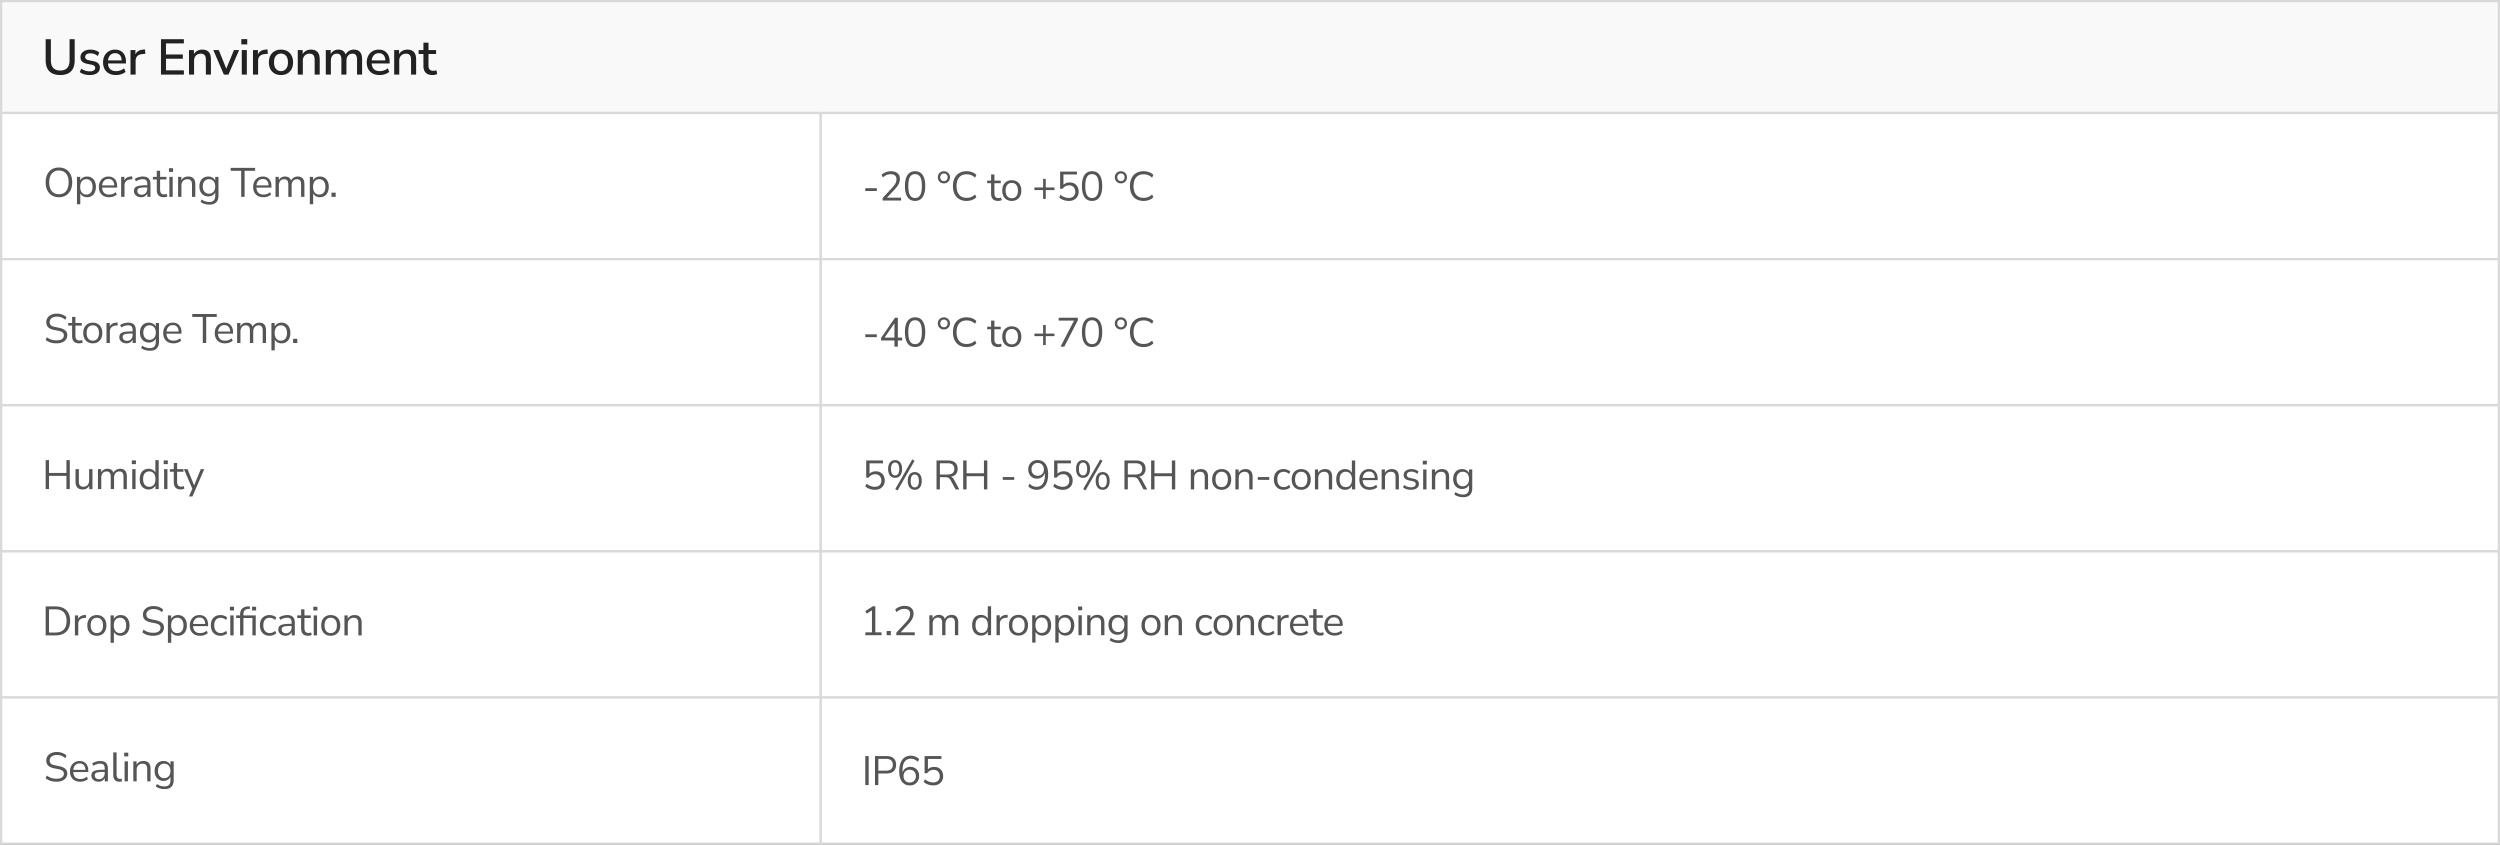<svg xmlns="http://www.w3.org/2000/svg" width="1095" height="370" fill="none"><rect width="100%" height="100%" fill="#808080" stroke="none"/><path fill="#F9F9F9" d="M.5.5h1094v49H.5z"></path><path fill="#222" d="M26.38 32.865c-2.068 0-3.652-.543-4.752-1.628-1.085-1.1-1.628-2.706-1.628-4.818v-9.262h2.288v9.218c0 3.007 1.364 4.51 4.092 4.51 2.728 0 4.092-1.503 4.092-4.51v-9.218h2.244v9.262c0 2.112-.535 3.718-1.606 4.818-1.07 1.085-2.647 1.628-4.73 1.628ZM39.325 32.865c-.88 0-1.702-.11-2.464-.33-.763-.235-1.4-.557-1.914-.968l.638-1.496a6.513 6.513 0 0 0 1.782.88c.66.205 1.32.308 1.98.308.777 0 1.364-.14 1.76-.418.396-.279.594-.653.594-1.122 0-.381-.132-.675-.396-.88-.264-.22-.66-.389-1.188-.506l-2.09-.418c-1.848-.381-2.772-1.335-2.772-2.86 0-1.012.403-1.819 1.21-2.42.806-.601 1.862-.902 3.168-.902.748 0 1.46.11 2.134.33.69.22 1.261.55 1.716.99l-.638 1.496a4.738 4.738 0 0 0-1.518-.88 4.992 4.992 0 0 0-1.694-.308c-.763 0-1.342.147-1.738.44-.396.279-.594.66-.594 1.144 0 .733.484 1.203 1.452 1.408l2.09.418c.953.19 1.672.513 2.156.968.498.455.748 1.07.748 1.848 0 1.027-.404 1.833-1.21 2.42-.807.572-1.878.858-3.212.858ZM50.817 32.865c-1.76 0-3.146-.491-4.158-1.474-1.012-.997-1.518-2.354-1.518-4.07 0-1.1.22-2.068.66-2.904a4.97 4.97 0 0 1 1.87-1.98c.792-.47 1.701-.704 2.728-.704 1.481 0 2.647.477 3.498 1.43.85.939 1.276 2.237 1.276 3.894v.748h-7.876c.161 2.23 1.342 3.344 3.542 3.344a5.8 5.8 0 0 0 1.804-.286 4.996 4.996 0 0 0 1.694-.946l.66 1.54c-.484.44-1.107.785-1.87 1.034a7.393 7.393 0 0 1-2.31.374Zm-.33-9.57c-.924 0-1.657.286-2.2.858-.543.572-.873 1.335-.99 2.288h6.006c-.044-.997-.308-1.767-.792-2.31-.484-.557-1.159-.836-2.024-.836ZM57.155 32.667V21.931h2.156v1.914c.558-1.276 1.716-1.987 3.476-2.134l.726-.044.154 1.892-1.342.132c-1.95.19-2.926 1.195-2.926 3.014v5.962h-2.244ZM70.504 32.667v-15.51h10.032v1.848h-7.832v4.862h7.37v1.848h-7.37v5.104h7.832v1.848H70.504ZM82.777 32.667V21.931h2.156v1.782a3.71 3.71 0 0 1 1.496-1.474c.645-.337 1.364-.506 2.156-.506 2.537 0 3.806 1.437 3.806 4.312v6.622h-2.222v-6.49c0-.924-.183-1.599-.55-2.024-.352-.425-.91-.638-1.672-.638-.895 0-1.614.286-2.156.858-.528.557-.792 1.298-.792 2.222v6.072h-2.222ZM98.051 32.667l-4.62-10.736h2.398l3.278 8.162 3.366-8.162h2.266l-4.686 10.736h-2.002ZM105.697 19.445v-2.31h2.596v2.31h-2.596Zm.198 13.222V21.931h2.222v10.736h-2.222ZM110.804 32.667V21.931h2.156v1.914c.558-1.276 1.716-1.987 3.476-2.134l.726-.044.154 1.892-1.342.132c-1.95.19-2.926 1.195-2.926 3.014v5.962h-2.244ZM123.085 32.865c-1.085 0-2.024-.227-2.816-.682a4.741 4.741 0 0 1-1.848-1.914c-.425-.836-.638-1.826-.638-2.97 0-1.144.213-2.127.638-2.948a4.707 4.707 0 0 1 1.848-1.936c.792-.455 1.731-.682 2.816-.682 1.056 0 1.98.227 2.772.682a4.707 4.707 0 0 1 1.848 1.936c.44.821.66 1.804.66 2.948s-.22 2.134-.66 2.97a4.741 4.741 0 0 1-1.848 1.914c-.792.455-1.716.682-2.772.682Zm0-1.716c.909 0 1.643-.33 2.2-.99.557-.66.836-1.613.836-2.86 0-1.247-.279-2.193-.836-2.838-.557-.66-1.291-.99-2.2-.99-.924 0-1.665.33-2.222.99-.557.645-.836 1.591-.836 2.838s.279 2.2.836 2.86c.557.66 1.298.99 2.222.99ZM130.421 32.667V21.931h2.156v1.782a3.702 3.702 0 0 1 1.496-1.474c.645-.337 1.364-.506 2.156-.506 2.537 0 3.806 1.437 3.806 4.312v6.622h-2.222v-6.49c0-.924-.184-1.599-.55-2.024-.352-.425-.91-.638-1.672-.638-.895 0-1.614.286-2.156.858-.528.557-.792 1.298-.792 2.222v6.072h-2.222ZM142.7 32.667V21.931h2.156v1.738a3.513 3.513 0 0 1 1.342-1.43c.572-.337 1.24-.506 2.002-.506 1.643 0 2.706.719 3.19 2.156a3.8 3.8 0 0 1 1.452-1.584c.631-.381 1.35-.572 2.156-.572 2.406 0 3.608 1.437 3.608 4.312v6.622h-2.222v-6.512c0-.91-.161-1.577-.484-2.002-.308-.425-.821-.638-1.54-.638-.806 0-1.444.286-1.914.858-.469.557-.704 1.32-.704 2.288v6.006h-2.222v-6.512c0-.91-.154-1.577-.462-2.002-.308-.425-.821-.638-1.54-.638-.806 0-1.444.286-1.914.858-.454.557-.682 1.32-.682 2.288v6.006H142.7ZM166.311 32.865c-1.76 0-3.146-.491-4.158-1.474-1.012-.997-1.518-2.354-1.518-4.07 0-1.1.22-2.068.66-2.904a4.972 4.972 0 0 1 1.87-1.98c.792-.47 1.701-.704 2.728-.704 1.481 0 2.647.477 3.498 1.43.851.939 1.276 2.237 1.276 3.894v.748h-7.876c.161 2.23 1.342 3.344 3.542 3.344.616 0 1.217-.095 1.804-.286a5 5 0 0 0 1.694-.946l.66 1.54c-.484.44-1.107.785-1.87 1.034a7.396 7.396 0 0 1-2.31.374Zm-.33-9.57c-.924 0-1.657.286-2.2.858-.543.572-.873 1.335-.99 2.288h6.006c-.044-.997-.308-1.767-.792-2.31-.484-.557-1.159-.836-2.024-.836ZM172.649 32.667V21.931h2.156v1.782a3.715 3.715 0 0 1 1.496-1.474c.646-.337 1.364-.506 2.156-.506 2.538 0 3.806 1.437 3.806 4.312v6.622h-2.222v-6.49c0-.924-.183-1.599-.55-2.024-.352-.425-.909-.638-1.672-.638-.894 0-1.613.286-2.156.858-.528.557-.792 1.298-.792 2.222v6.072h-2.222ZM189.461 32.865c-1.349 0-2.354-.345-3.014-1.034-.66-.69-.99-1.687-.99-2.992v-5.192h-2.09v-1.716h2.09v-3.234h2.222v3.234h3.322v1.716h-3.322v5.016c0 .777.162 1.364.484 1.76.338.396.88.594 1.628.594.235 0 .462-.022.682-.066.22-.059.44-.125.66-.198l.352 1.672c-.22.132-.528.235-.924.308a4.888 4.888 0 0 1-1.1.132Z"></path><path stroke="#D9D9D9" d="M.5.5h1094v49H.5z"></path><path fill="#fff" d="M.5 49.5h359v64H.5z"></path><path fill="#555" d="M25.796 86.387c-1.176 0-2.202-.264-3.078-.792-.864-.54-1.536-1.296-2.016-2.268-.468-.972-.702-2.124-.702-3.456 0-1.332.234-2.484.702-3.456.468-.972 1.134-1.722 1.998-2.25.876-.528 1.908-.792 3.096-.792 1.2 0 2.232.264 3.096.792.876.528 1.548 1.278 2.016 2.25.48.96.72 2.106.72 3.438 0 1.332-.24 2.49-.72 3.474-.48.972-1.158 1.728-2.034 2.268-.864.528-1.89.792-3.078.792Zm0-1.314c1.356 0 2.406-.456 3.15-1.368.744-.912 1.116-2.19 1.116-3.834 0-1.644-.372-2.916-1.116-3.816-.744-.912-1.794-1.368-3.15-1.368-1.332 0-2.37.456-3.114 1.368-.744.9-1.116 2.172-1.116 3.816 0 1.632.372 2.91 1.116 3.834.744.912 1.782 1.368 3.114 1.368ZM33.709 89.465V77.477h1.422v1.566c.264-.54.654-.96 1.17-1.26.528-.312 1.14-.468 1.836-.468.78 0 1.458.186 2.034.558.588.36 1.038.882 1.35 1.566.324.672.486 1.476.486 2.412 0 .924-.162 1.728-.486 2.412-.312.672-.762 1.194-1.35 1.566-.576.372-1.254.558-2.034.558-.672 0-1.272-.15-1.8-.45a2.783 2.783 0 0 1-1.17-1.242v4.77h-1.458Zm4.122-4.248c.816 0 1.47-.288 1.962-.864.492-.588.738-1.422.738-2.502 0-1.092-.246-1.926-.738-2.502-.492-.576-1.146-.864-1.962-.864-.816 0-1.47.288-1.962.864-.492.576-.738 1.41-.738 2.502 0 1.08.246 1.914.738 2.502.492.576 1.146.864 1.962.864ZM47.785 86.387c-1.38 0-2.472-.402-3.276-1.206-.804-.816-1.206-1.92-1.206-3.312 0-.9.18-1.692.54-2.376.36-.696.852-1.23 1.476-1.602.636-.384 1.368-.576 2.196-.576 1.188 0 2.118.384 2.79 1.152.672.756 1.008 1.8 1.008 3.132v.558h-6.588c.048.996.336 1.758.864 2.286.528.516 1.26.774 2.196.774.528 0 1.032-.078 1.512-.234.48-.168.936-.438 1.368-.81l.504 1.026c-.396.372-.9.666-1.512.882a5.883 5.883 0 0 1-1.872.306Zm-.234-7.992c-.828 0-1.482.258-1.962.774s-.762 1.194-.846 2.034h5.31c-.036-.888-.27-1.578-.702-2.07-.42-.492-1.02-.738-1.8-.738ZM53.063 86.225v-8.748h1.422v1.566c.468-1.056 1.428-1.638 2.88-1.746l.522-.054.108 1.26-.918.108c-.828.072-1.458.336-1.89.792-.432.444-.648 1.056-.648 1.836v4.986h-1.476ZM61.82 86.387c-.6 0-1.14-.114-1.62-.342a2.935 2.935 0 0 1-1.116-.972 2.387 2.387 0 0 1-.414-1.368c0-.636.162-1.14.486-1.512.336-.372.882-.636 1.638-.792.768-.168 1.812-.252 3.132-.252h.576v-.558c0-.744-.156-1.278-.468-1.602-.3-.336-.786-.504-1.458-.504-.528 0-1.038.078-1.53.234a5.752 5.752 0 0 0-1.512.72l-.504-1.062c.456-.324 1.008-.582 1.656-.774a6.766 6.766 0 0 1 1.89-.288c1.128 0 1.962.276 2.502.828.552.552.828 1.41.828 2.574v5.508h-1.368v-1.512a2.7 2.7 0 0 1-1.062 1.224c-.468.3-1.02.45-1.656.45Zm.234-1.098c.72 0 1.308-.246 1.764-.738.456-.504.684-1.14.684-1.908v-.54h-.558c-.972 0-1.74.048-2.304.144-.552.084-.942.24-1.17.468-.216.216-.324.516-.324.9 0 .492.168.894.504 1.206.348.312.816.468 1.404.468ZM71.761 86.387c-1.032 0-1.806-.27-2.322-.81-.516-.552-.774-1.344-.774-2.376v-4.59h-1.71v-1.134h1.71v-2.682h1.458v2.682h2.772v1.134h-2.772v4.446c0 .684.144 1.206.432 1.566.288.348.756.522 1.404.522.192 0 .384-.024.576-.072.192-.048.366-.096.522-.144l.252 1.116a2.959 2.959 0 0 1-.684.234c-.3.072-.588.108-.864.108ZM74.004 75.299v-1.638h1.8v1.638h-1.8Zm.18 10.926v-8.748h1.458v8.748h-1.458ZM78.008 86.225v-8.748h1.422v1.494a2.847 2.847 0 0 1 1.224-1.242c.528-.276 1.122-.414 1.782-.414 2.076 0 3.114 1.152 3.114 3.456v5.454h-1.458v-5.364c0-.816-.162-1.41-.486-1.782-.312-.384-.816-.576-1.512-.576-.804 0-1.446.252-1.926.756-.468.492-.702 1.152-.702 1.98v4.986h-1.458ZM91.748 89.627c-.756 0-1.47-.102-2.142-.306a5.297 5.297 0 0 1-1.764-.882l.486-1.062a5.84 5.84 0 0 0 1.602.828c.54.168 1.122.252 1.746.252 1.728 0 2.592-.888 2.592-2.664v-1.548c-.252.552-.648.99-1.188 1.314-.528.312-1.134.468-1.818.468-.804 0-1.5-.186-2.088-.558a3.759 3.759 0 0 1-1.368-1.53c-.312-.66-.468-1.422-.468-2.286 0-.864.156-1.62.468-2.268.324-.66.78-1.17 1.368-1.53.588-.36 1.284-.54 2.088-.54.684 0 1.29.156 1.818.468.54.312.936.738 1.188 1.278v-1.584h1.422v8.118c0 1.344-.336 2.352-1.008 3.024-.66.672-1.638 1.008-2.934 1.008Zm-.216-4.788c.84 0 1.506-.288 1.998-.864.492-.576.738-1.35.738-2.322s-.246-1.74-.738-2.304c-.492-.576-1.158-.864-1.998-.864-.828 0-1.488.288-1.98.864-.492.564-.738 1.332-.738 2.304 0 .972.246 1.746.738 2.322.492.576 1.152.864 1.98.864ZM105.64 86.225V74.813h-4.608v-1.278h10.71v1.278h-4.608v11.412h-1.494ZM115.367 86.387c-1.38 0-2.472-.402-3.276-1.206-.804-.816-1.206-1.92-1.206-3.312 0-.9.18-1.692.54-2.376.36-.696.852-1.23 1.476-1.602.636-.384 1.368-.576 2.196-.576 1.188 0 2.118.384 2.79 1.152.672.756 1.008 1.8 1.008 3.132v.558h-6.588c.048.996.336 1.758.864 2.286.528.516 1.26.774 2.196.774.528 0 1.032-.078 1.512-.234.48-.168.936-.438 1.368-.81l.504 1.026c-.396.372-.9.666-1.512.882a5.883 5.883 0 0 1-1.872.306Zm-.234-7.992c-.828 0-1.482.258-1.962.774s-.762 1.194-.846 2.034h5.31c-.036-.888-.27-1.578-.702-2.07-.42-.492-1.02-.738-1.8-.738ZM120.681 86.225v-8.748h1.422v1.476c.264-.528.63-.93 1.098-1.206.468-.288 1.014-.432 1.638-.432 1.368 0 2.244.594 2.628 1.782a2.986 2.986 0 0 1 1.17-1.296c.516-.324 1.11-.486 1.782-.486 1.944 0 2.916 1.152 2.916 3.456v5.454h-1.458v-5.382c0-.804-.144-1.392-.432-1.764-.276-.384-.738-.576-1.386-.576-.708 0-1.272.252-1.692.756-.42.504-.63 1.176-.63 2.016v4.95h-1.458v-5.382c0-.804-.144-1.392-.432-1.764-.276-.384-.738-.576-1.386-.576-.72 0-1.29.252-1.71.756-.408.504-.612 1.176-.612 2.016v4.95h-1.458ZM135.701 89.465V77.477h1.422v1.566c.264-.54.654-.96 1.17-1.26.528-.312 1.14-.468 1.836-.468.78 0 1.458.186 2.034.558.588.36 1.038.882 1.35 1.566.324.672.486 1.476.486 2.412 0 .924-.162 1.728-.486 2.412-.312.672-.762 1.194-1.35 1.566-.576.372-1.254.558-2.034.558-.672 0-1.272-.15-1.8-.45a2.783 2.783 0 0 1-1.17-1.242v4.77h-1.458Zm4.122-4.248c.816 0 1.47-.288 1.962-.864.492-.588.738-1.422.738-2.502 0-1.092-.246-1.926-.738-2.502-.492-.576-1.146-.864-1.962-.864-.816 0-1.47.288-1.962.864-.492.576-.738 1.41-.738 2.502 0 1.08.246 1.914.738 2.502.492.576 1.146.864 1.962.864ZM145.197 86.225v-1.836h1.836v1.836h-1.836Z"></path><path stroke="#D9D9D9" d="M.5 49.5h359v64H.5z"></path><path fill="#fff" d="M.5 113.5h359v64H.5z"></path><path fill="#555" d="M24.788 150.387c-.996 0-1.896-.126-2.7-.378A6.255 6.255 0 0 1 20 148.875l.522-1.188a6.72 6.72 0 0 0 1.926 1.044c.672.228 1.452.342 2.34.342 1.08 0 1.878-.198 2.394-.594.528-.408.792-.942.792-1.602 0-.528-.192-.948-.576-1.26-.372-.312-1.002-.558-1.89-.738l-1.872-.378c-1.128-.24-1.974-.63-2.538-1.17-.552-.552-.828-1.284-.828-2.196 0-.756.192-1.416.576-1.98.396-.564.942-1.002 1.638-1.314.696-.312 1.5-.468 2.412-.468a6.68 6.68 0 0 1 2.376.414c.732.264 1.35.648 1.854 1.152l-.522 1.152c-.54-.492-1.11-.846-1.71-1.062-.6-.228-1.272-.342-2.016-.342-.948 0-1.704.222-2.268.666-.564.432-.846 1.008-.846 1.728 0 .576.174 1.032.522 1.368.36.336.942.582 1.746.738l1.872.396c1.212.252 2.106.636 2.682 1.152.588.504.882 1.194.882 2.07 0 .708-.192 1.332-.576 1.872-.372.54-.912.96-1.62 1.26-.696.3-1.524.45-2.484.45ZM34.675 150.387c-1.032 0-1.806-.27-2.322-.81-.516-.552-.774-1.344-.774-2.376v-4.59h-1.71v-1.134h1.71v-2.682h1.458v2.682h2.772v1.134h-2.772v4.446c0 .684.144 1.206.432 1.566.288.348.756.522 1.404.522.192 0 .384-.024.576-.072.192-.048.366-.096.522-.144l.252 1.116a2.96 2.96 0 0 1-.684.234c-.3.072-.588.108-.864.108ZM40.646 150.387c-.852 0-1.59-.186-2.214-.558a3.83 3.83 0 0 1-1.458-1.566c-.336-.684-.504-1.488-.504-2.412 0-.924.168-1.722.504-2.394a3.805 3.805 0 0 1 1.458-1.584c.624-.372 1.362-.558 2.214-.558.84 0 1.572.186 2.196.558.636.372 1.122.9 1.458 1.584.348.672.522 1.47.522 2.394 0 .924-.174 1.728-.522 2.412a3.679 3.679 0 0 1-1.458 1.566c-.624.372-1.356.558-2.196.558Zm0-1.17c.816 0 1.47-.288 1.962-.864.492-.588.738-1.422.738-2.502 0-1.092-.246-1.926-.738-2.502-.492-.576-1.146-.864-1.962-.864-.828 0-1.488.288-1.98.864-.48.576-.72 1.41-.72 2.502 0 1.08.24 1.914.72 2.502.492.576 1.152.864 1.98.864ZM46.652 150.225v-8.748h1.422v1.566c.468-1.056 1.428-1.638 2.88-1.746l.522-.054.108 1.26-.918.108c-.828.072-1.458.336-1.89.792-.432.444-.648 1.056-.648 1.836v4.986h-1.476ZM55.41 150.387c-.6 0-1.14-.114-1.62-.342a2.935 2.935 0 0 1-1.117-.972 2.387 2.387 0 0 1-.414-1.368c0-.636.162-1.14.486-1.512.336-.372.882-.636 1.638-.792.768-.168 1.812-.252 3.132-.252h.576v-.558c0-.744-.156-1.278-.468-1.602-.3-.336-.786-.504-1.458-.504-.528 0-1.038.078-1.53.234a5.752 5.752 0 0 0-1.512.72l-.504-1.062c.456-.324 1.008-.582 1.656-.774a6.766 6.766 0 0 1 1.89-.288c1.128 0 1.962.276 2.502.828.552.552.828 1.41.828 2.574v5.508h-1.368v-1.512a2.7 2.7 0 0 1-1.062 1.224c-.468.3-1.02.45-1.656.45Zm.233-1.098c.72 0 1.308-.246 1.764-.738.456-.504.684-1.14.684-1.908v-.54h-.558c-.972 0-1.74.048-2.304.144-.552.084-.942.24-1.17.468-.216.216-.324.516-.324.9 0 .492.168.894.504 1.206.348.312.816.468 1.404.468ZM65.71 153.627c-.756 0-1.47-.102-2.142-.306a5.297 5.297 0 0 1-1.764-.882l.486-1.062a5.84 5.84 0 0 0 1.602.828c.54.168 1.122.252 1.746.252 1.728 0 2.592-.888 2.592-2.664v-1.548c-.252.552-.648.99-1.188 1.314-.528.312-1.134.468-1.818.468-.804 0-1.5-.186-2.088-.558a3.759 3.759 0 0 1-1.368-1.53c-.312-.66-.468-1.422-.468-2.286 0-.864.156-1.62.468-2.268.324-.66.78-1.17 1.368-1.53.588-.36 1.284-.54 2.088-.54.684 0 1.29.156 1.818.468.54.312.936.738 1.188 1.278v-1.584h1.422v8.118c0 1.344-.336 2.352-1.008 3.024-.66.672-1.638 1.008-2.934 1.008Zm-.216-4.788c.84 0 1.506-.288 1.998-.864.492-.576.738-1.35.738-2.322s-.246-1.74-.738-2.304c-.492-.576-1.158-.864-1.998-.864-.828 0-1.488.288-1.98.864-.492.564-.738 1.332-.738 2.304 0 .972.246 1.746.738 2.322.492.576 1.152.864 1.98.864ZM75.97 150.387c-1.38 0-2.473-.402-3.277-1.206-.804-.816-1.206-1.92-1.206-3.312 0-.9.18-1.692.54-2.376.36-.696.852-1.23 1.476-1.602.636-.384 1.368-.576 2.196-.576 1.188 0 2.118.384 2.79 1.152.672.756 1.008 1.8 1.008 3.132v.558H72.91c.048.996.336 1.758.864 2.286.528.516 1.26.774 2.196.774.528 0 1.032-.078 1.512-.234.48-.168.936-.438 1.368-.81l.504 1.026c-.396.372-.9.666-1.512.882a5.883 5.883 0 0 1-1.872.306Zm-.235-7.992c-.828 0-1.482.258-1.962.774s-.762 1.194-.846 2.034h5.31c-.036-.888-.27-1.578-.702-2.07-.42-.492-1.02-.738-1.8-.738ZM88.822 150.225v-11.412h-4.608v-1.278h10.71v1.278h-4.608v11.412h-1.494ZM98.55 150.387c-1.38 0-2.473-.402-3.277-1.206-.804-.816-1.206-1.92-1.206-3.312 0-.9.18-1.692.54-2.376.36-.696.852-1.23 1.476-1.602.636-.384 1.368-.576 2.196-.576 1.188 0 2.118.384 2.79 1.152.672.756 1.008 1.8 1.008 3.132v.558h-6.588c.048.996.336 1.758.864 2.286.528.516 1.26.774 2.196.774.528 0 1.032-.078 1.512-.234.48-.168.936-.438 1.368-.81l.504 1.026c-.396.372-.9.666-1.512.882a5.88 5.88 0 0 1-1.872.306Zm-.235-7.992c-.828 0-1.482.258-1.962.774s-.762 1.194-.846 2.034h5.31c-.036-.888-.27-1.578-.702-2.07-.42-.492-1.02-.738-1.8-.738ZM103.863 150.225v-8.748h1.422v1.476c.264-.528.63-.93 1.098-1.206.468-.288 1.014-.432 1.638-.432 1.368 0 2.244.594 2.628 1.782a2.986 2.986 0 0 1 1.17-1.296c.516-.324 1.11-.486 1.782-.486 1.944 0 2.916 1.152 2.916 3.456v5.454h-1.458v-5.382c0-.804-.144-1.392-.432-1.764-.276-.384-.738-.576-1.386-.576-.708 0-1.272.252-1.692.756-.42.504-.63 1.176-.63 2.016v4.95h-1.458v-5.382c0-.804-.144-1.392-.432-1.764-.276-.384-.738-.576-1.386-.576-.72 0-1.29.252-1.71.756-.408.504-.612 1.176-.612 2.016v4.95h-1.458ZM118.883 153.465v-11.988h1.422v1.566c.264-.54.654-.96 1.17-1.26.528-.312 1.14-.468 1.836-.468.78 0 1.458.186 2.034.558.588.36 1.038.882 1.35 1.566.324.672.486 1.476.486 2.412 0 .924-.162 1.728-.486 2.412-.312.672-.762 1.194-1.35 1.566-.576.372-1.254.558-2.034.558-.672 0-1.272-.15-1.8-.45a2.783 2.783 0 0 1-1.17-1.242v4.77h-1.458Zm4.122-4.248c.816 0 1.47-.288 1.962-.864.492-.588.738-1.422.738-2.502 0-1.092-.246-1.926-.738-2.502-.492-.576-1.146-.864-1.962-.864-.816 0-1.47.288-1.962.864-.492.576-.738 1.41-.738 2.502 0 1.08.246 1.914.738 2.502.492.576 1.146.864 1.962.864ZM128.379 150.225v-1.836h1.836v1.836h-1.836Z"></path><path stroke="#D9D9D9" d="M.5 113.5h359v64H.5z"></path><path fill="#fff" d="M.5 177.5h359v64H.5z"></path><path fill="#555" d="M20 214.225v-12.69h1.476v5.616h7.614v-5.616h1.476v12.69H29.09v-5.796h-7.614v5.796H20ZM36.231 214.387c-2.1 0-3.15-1.158-3.15-3.474v-5.436h1.458v5.418c0 .78.156 1.356.468 1.728.324.372.828.558 1.512.558.744 0 1.35-.246 1.818-.738.468-.504.702-1.17.702-1.998v-4.968h1.458v8.748h-1.422v-1.476a2.952 2.952 0 0 1-1.17 1.224c-.492.276-1.05.414-1.674.414ZM42.901 214.225v-8.748h1.422v1.476c.264-.528.63-.93 1.098-1.206.468-.288 1.014-.432 1.638-.432 1.368 0 2.244.594 2.628 1.782a2.986 2.986 0 0 1 1.17-1.296c.516-.324 1.11-.486 1.782-.486 1.944 0 2.916 1.152 2.916 3.456v5.454h-1.458v-5.382c0-.804-.144-1.392-.432-1.764-.276-.384-.738-.576-1.386-.576-.708 0-1.272.252-1.692.756-.42.504-.63 1.176-.63 2.016v4.95H48.5v-5.382c0-.804-.144-1.392-.432-1.764-.276-.384-.738-.576-1.386-.576-.72 0-1.29.252-1.71.756-.408.504-.612 1.176-.612 2.016v4.95h-1.458ZM57.741 203.299v-1.638h1.8v1.638h-1.8Zm.18 10.926v-8.748h1.458v8.748h-1.458ZM65.075 214.387c-.78 0-1.464-.186-2.052-.558-.576-.372-1.026-.894-1.35-1.566-.312-.684-.468-1.488-.468-2.412 0-.936.156-1.74.468-2.412.324-.684.774-1.206 1.35-1.566.588-.372 1.272-.558 2.052-.558.684 0 1.284.15 1.8.45.528.3.918.714 1.17 1.242v-5.472h1.458v12.69H68.08v-1.602a2.847 2.847 0 0 1-1.17 1.296c-.528.312-1.14.468-1.836.468Zm.306-1.17c.816 0 1.47-.288 1.962-.864.492-.588.738-1.422.738-2.502 0-1.092-.246-1.926-.738-2.502-.492-.576-1.146-.864-1.962-.864-.828 0-1.488.288-1.98.864-.48.576-.72 1.41-.72 2.502 0 1.08.24 1.914.72 2.502.492.576 1.152.864 1.98.864ZM71.699 203.299v-1.638h1.8v1.638h-1.8Zm.18 10.926v-8.748h1.458v8.748h-1.458ZM79.213 214.387c-1.032 0-1.806-.27-2.322-.81-.517-.552-.775-1.344-.775-2.376v-4.59h-1.71v-1.134h1.71v-2.682h1.459v2.682h2.772v1.134h-2.772v4.446c0 .684.144 1.206.431 1.566.288.348.757.522 1.404.522.193 0 .385-.024.577-.072.192-.048.366-.096.522-.144l.251 1.116a2.96 2.96 0 0 1-.684.234c-.3.072-.587.108-.863.108ZM82.749 217.465l1.494-3.384-3.69-8.604h1.584l2.898 7.092 2.916-7.092h1.53l-5.202 11.988h-1.53Z"></path><path stroke="#D9D9D9" d="M.5 177.5h359v64H.5z"></path><path fill="#fff" d="M.5 241.5h359v64H.5z"></path><path fill="#555" d="M20 278.306v-12.69h4.284c2.052 0 3.636.546 4.752 1.638 1.116 1.08 1.674 2.646 1.674 4.698 0 2.052-.558 3.624-1.674 4.716-1.116 1.092-2.7 1.638-4.752 1.638H20Zm1.476-1.26h2.7c3.312 0 4.968-1.698 4.968-5.094 0-3.384-1.656-5.076-4.968-5.076h-2.7v10.17ZM32.801 278.306v-8.748h1.422v1.566c.468-1.056 1.428-1.638 2.88-1.746l.522-.054.108 1.26-.918.108c-.828.072-1.458.336-1.89.792-.432.444-.648 1.056-.648 1.836v4.986h-1.476ZM42.423 278.468c-.852 0-1.59-.186-2.214-.558a3.83 3.83 0 0 1-1.458-1.566c-.336-.684-.504-1.488-.504-2.412 0-.924.168-1.722.504-2.394a3.805 3.805 0 0 1 1.458-1.584c.624-.372 1.362-.558 2.214-.558.84 0 1.572.186 2.196.558.636.372 1.122.9 1.458 1.584.348.672.522 1.47.522 2.394 0 .924-.174 1.728-.522 2.412a3.679 3.679 0 0 1-1.458 1.566c-.624.372-1.356.558-2.196.558Zm0-1.17c.816 0 1.47-.288 1.962-.864.492-.588.738-1.422.738-2.502 0-1.092-.246-1.926-.738-2.502-.492-.576-1.146-.864-1.962-.864-.828 0-1.488.288-1.98.864-.48.576-.72 1.41-.72 2.502 0 1.08.24 1.914.72 2.502.492.576 1.152.864 1.98.864ZM48.429 281.546v-11.988h1.422v1.566c.264-.54.654-.96 1.17-1.26.528-.312 1.14-.468 1.836-.468.78 0 1.458.186 2.034.558.588.36 1.038.882 1.35 1.566.324.672.486 1.476.486 2.412 0 .924-.162 1.728-.486 2.412-.312.672-.762 1.194-1.35 1.566-.576.372-1.254.558-2.034.558-.672 0-1.272-.15-1.8-.45a2.783 2.783 0 0 1-1.17-1.242v4.77h-1.458Zm4.122-4.248c.816 0 1.47-.288 1.962-.864.492-.588.738-1.422.738-2.502 0-1.092-.246-1.926-.738-2.502-.492-.576-1.146-.864-1.962-.864-.816 0-1.47.288-1.962.864-.492.576-.738 1.41-.738 2.502 0 1.08.246 1.914.738 2.502.492.576 1.146.864 1.962.864ZM67.128 278.468c-.996 0-1.896-.126-2.7-.378a6.255 6.255 0 0 1-2.088-1.134l.522-1.188a6.72 6.72 0 0 0 1.926 1.044c.672.228 1.452.342 2.34.342 1.08 0 1.878-.198 2.394-.594.528-.408.792-.942.792-1.602 0-.528-.192-.948-.576-1.26-.372-.312-1.002-.558-1.89-.738l-1.872-.378c-1.128-.24-1.974-.63-2.538-1.17-.552-.552-.828-1.284-.828-2.196 0-.756.192-1.416.576-1.98.396-.564.942-1.002 1.638-1.314.696-.312 1.5-.468 2.412-.468a6.68 6.68 0 0 1 2.376.414c.732.264 1.35.648 1.854 1.152l-.522 1.152c-.54-.492-1.11-.846-1.71-1.062-.6-.228-1.272-.342-2.016-.342-.948 0-1.704.222-2.268.666-.564.432-.846 1.008-.846 1.728 0 .576.174 1.032.522 1.368.36.336.942.582 1.746.738l1.872.396c1.212.252 2.106.636 2.682 1.152.588.504.882 1.194.882 2.07 0 .708-.192 1.332-.576 1.872-.372.54-.912.96-1.62 1.26-.696.3-1.524.45-2.484.45ZM73.54 281.546v-11.988h1.422v1.566c.264-.54.654-.96 1.17-1.26.528-.312 1.14-.468 1.836-.468.78 0 1.458.186 2.034.558.588.36 1.038.882 1.35 1.566.324.672.486 1.476.486 2.412 0 .924-.162 1.728-.486 2.412-.312.672-.762 1.194-1.35 1.566-.576.372-1.254.558-2.034.558-.672 0-1.272-.15-1.8-.45a2.783 2.783 0 0 1-1.17-1.242v4.77H73.54Zm4.122-4.248c.816 0 1.47-.288 1.962-.864.492-.588.738-1.422.738-2.502 0-1.092-.246-1.926-.738-2.502-.492-.576-1.146-.864-1.962-.864-.816 0-1.47.288-1.962.864-.492.576-.738 1.41-.738 2.502 0 1.08.246 1.914.738 2.502.492.576 1.146.864 1.962.864ZM87.617 278.468c-1.38 0-2.472-.402-3.276-1.206-.804-.816-1.206-1.92-1.206-3.312 0-.9.18-1.692.54-2.376.36-.696.852-1.23 1.476-1.602.636-.384 1.368-.576 2.196-.576 1.188 0 2.118.384 2.79 1.152.672.756 1.008 1.8 1.008 3.132v.558h-6.588c.048.996.336 1.758.864 2.286.528.516 1.26.774 2.196.774.528 0 1.032-.078 1.512-.234.48-.168.936-.438 1.368-.81L91 277.28c-.396.372-.9.666-1.512.882a5.883 5.883 0 0 1-1.872.306Zm-.234-7.992c-.828 0-1.482.258-1.962.774s-.762 1.194-.846 2.034h5.31c-.036-.888-.27-1.578-.702-2.07-.42-.492-1.02-.738-1.8-.738ZM96.603 278.468c-.876 0-1.632-.186-2.268-.558a3.888 3.888 0 0 1-1.476-1.602c-.336-.696-.504-1.506-.504-2.43 0-1.392.378-2.484 1.134-3.276.756-.804 1.794-1.206 3.114-1.206.54 0 1.074.096 1.602.288.528.192.966.462 1.314.81l-.504 1.062a3.311 3.311 0 0 0-1.152-.738 3.274 3.274 0 0 0-1.17-.234c-.912 0-1.614.288-2.106.864-.492.564-.738 1.38-.738 2.448 0 1.044.246 1.872.738 2.484.492.6 1.194.9 2.106.9.372 0 .762-.078 1.17-.234a3.2 3.2 0 0 0 1.152-.756l.504 1.062c-.348.348-.792.624-1.332.828a4.608 4.608 0 0 1-1.584.288ZM100.687 267.38v-1.638h1.8v1.638h-1.8Zm.18 10.926v-8.748h1.458v8.748h-1.458ZM105.158 278.306v-7.614h-1.728v-1.134h1.728v-.306c0-1.164.288-2.046.864-2.646.588-.6 1.488-.936 2.7-1.008l.666-.036.09 1.134-.756.036c-.744.048-1.284.27-1.62.666-.324.384-.486.942-.486 1.674v.486h5.4v8.748h-1.458v-7.614h-3.942v7.614h-1.458Zm5.238-10.926v-1.638h1.782v1.638h-1.782ZM118.093 278.468c-.876 0-1.632-.186-2.268-.558a3.888 3.888 0 0 1-1.476-1.602c-.336-.696-.504-1.506-.504-2.43 0-1.392.378-2.484 1.134-3.276.756-.804 1.794-1.206 3.114-1.206.54 0 1.074.096 1.602.288.528.192.966.462 1.314.81l-.504 1.062a3.311 3.311 0 0 0-1.152-.738 3.274 3.274 0 0 0-1.17-.234c-.912 0-1.614.288-2.106.864-.492.564-.738 1.38-.738 2.448 0 1.044.246 1.872.738 2.484.492.6 1.194.9 2.106.9.372 0 .762-.078 1.17-.234a3.2 3.2 0 0 0 1.152-.756l.504 1.062c-.348.348-.792.624-1.332.828a4.608 4.608 0 0 1-1.584.288ZM125.041 278.468c-.6 0-1.14-.114-1.62-.342a2.935 2.935 0 0 1-1.116-.972 2.387 2.387 0 0 1-.414-1.368c0-.636.162-1.14.486-1.512.336-.372.882-.636 1.638-.792.768-.168 1.812-.252 3.132-.252h.576v-.558c0-.744-.156-1.278-.468-1.602-.3-.336-.786-.504-1.458-.504-.528 0-1.038.078-1.53.234a5.752 5.752 0 0 0-1.512.72l-.504-1.062c.456-.324 1.008-.582 1.656-.774a6.766 6.766 0 0 1 1.89-.288c1.128 0 1.962.276 2.502.828.552.552.828 1.41.828 2.574v5.508h-1.368v-1.512a2.7 2.7 0 0 1-1.062 1.224c-.468.3-1.02.45-1.656.45Zm.234-1.098c.72 0 1.308-.246 1.764-.738.456-.504.684-1.14.684-1.908v-.54h-.558c-.972 0-1.74.048-2.304.144-.552.084-.942.24-1.17.468-.216.216-.324.516-.324.9 0 .492.168.894.504 1.206.348.312.816.468 1.404.468ZM134.982 278.468c-1.032 0-1.806-.27-2.322-.81-.516-.552-.774-1.344-.774-2.376v-4.59h-1.71v-1.134h1.71v-2.682h1.458v2.682h2.772v1.134h-2.772v4.446c0 .684.144 1.206.432 1.566.288.348.756.522 1.404.522.192 0 .384-.024.576-.072.192-.048.366-.096.522-.144l.252 1.116a2.96 2.96 0 0 1-.684.234c-.3.072-.588.108-.864.108ZM137.225 267.38v-1.638h1.8v1.638h-1.8Zm.18 10.926v-8.748h1.458v8.748h-1.458ZM144.864 278.468c-.852 0-1.59-.186-2.214-.558a3.83 3.83 0 0 1-1.458-1.566c-.336-.684-.504-1.488-.504-2.412 0-.924.168-1.722.504-2.394a3.805 3.805 0 0 1 1.458-1.584c.624-.372 1.362-.558 2.214-.558.84 0 1.572.186 2.196.558.636.372 1.122.9 1.458 1.584.348.672.522 1.47.522 2.394 0 .924-.174 1.728-.522 2.412a3.679 3.679 0 0 1-1.458 1.566c-.624.372-1.356.558-2.196.558Zm0-1.17c.816 0 1.47-.288 1.962-.864.492-.588.738-1.422.738-2.502 0-1.092-.246-1.926-.738-2.502-.492-.576-1.146-.864-1.962-.864-.828 0-1.488.288-1.98.864-.48.576-.72 1.41-.72 2.502 0 1.08.24 1.914.72 2.502.492.576 1.152.864 1.98.864ZM150.87 278.306v-8.748h1.422v1.494a2.847 2.847 0 0 1 1.224-1.242c.528-.276 1.122-.414 1.782-.414 2.076 0 3.114 1.152 3.114 3.456v5.454h-1.458v-5.364c0-.816-.162-1.41-.486-1.782-.312-.384-.816-.576-1.512-.576-.804 0-1.446.252-1.926.756-.468.492-.702 1.152-.702 1.98v4.986h-1.458Z"></path><path stroke="#D9D9D9" d="M.5 241.5h359v64H.5z"></path><path fill="#fff" d="M.5 305.5h359v64H.5z"></path><path fill="#555" d="M24.788 342.387c-.996 0-1.896-.126-2.7-.378A6.255 6.255 0 0 1 20 340.875l.522-1.188a6.72 6.72 0 0 0 1.926 1.044c.672.228 1.452.342 2.34.342 1.08 0 1.878-.198 2.394-.594.528-.408.792-.942.792-1.602 0-.528-.192-.948-.576-1.26-.372-.312-1.002-.558-1.89-.738l-1.872-.378c-1.128-.24-1.974-.63-2.538-1.17-.552-.552-.828-1.284-.828-2.196 0-.756.192-1.416.576-1.98.396-.564.942-1.002 1.638-1.314.696-.312 1.5-.468 2.412-.468a6.68 6.68 0 0 1 2.376.414c.732.264 1.35.648 1.854 1.152l-.522 1.152c-.54-.492-1.11-.846-1.71-1.062-.6-.228-1.272-.342-2.016-.342-.948 0-1.704.222-2.268.666-.564.432-.846 1.008-.846 1.728 0 .576.174 1.032.522 1.368.36.336.942.582 1.746.738l1.872.396c1.212.252 2.106.636 2.682 1.152.588.504.882 1.194.882 2.07 0 .708-.192 1.332-.576 1.872-.372.54-.912.96-1.62 1.26-.696.3-1.524.45-2.484.45ZM35.142 342.387c-1.38 0-2.472-.402-3.276-1.206-.804-.816-1.206-1.92-1.206-3.312 0-.9.18-1.692.54-2.376.36-.696.852-1.23 1.476-1.602.636-.384 1.368-.576 2.196-.576 1.188 0 2.118.384 2.79 1.152.672.756 1.008 1.8 1.008 3.132v.558h-6.588c.048.996.336 1.758.864 2.286.528.516 1.26.774 2.196.774.528 0 1.032-.078 1.512-.234.48-.168.936-.438 1.368-.81l.504 1.026c-.396.372-.9.666-1.512.882a5.883 5.883 0 0 1-1.872.306Zm-.234-7.992c-.828 0-1.482.258-1.962.774s-.762 1.194-.846 2.034h5.31c-.036-.888-.27-1.578-.702-2.07-.42-.492-1.02-.738-1.8-.738ZM43.174 342.387c-.6 0-1.14-.114-1.62-.342a2.935 2.935 0 0 1-1.116-.972 2.387 2.387 0 0 1-.414-1.368c0-.636.162-1.14.486-1.512.336-.372.882-.636 1.638-.792.768-.168 1.812-.252 3.132-.252h.576v-.558c0-.744-.156-1.278-.468-1.602-.3-.336-.786-.504-1.458-.504-.528 0-1.038.078-1.53.234a5.752 5.752 0 0 0-1.512.72l-.504-1.062c.456-.324 1.008-.582 1.656-.774a6.766 6.766 0 0 1 1.89-.288c1.128 0 1.962.276 2.502.828.552.552.828 1.41.828 2.574v5.508h-1.368v-1.512a2.7 2.7 0 0 1-1.062 1.224c-.468.3-1.02.45-1.656.45Zm.234-1.098c.72 0 1.308-.246 1.764-.738.456-.504.684-1.14.684-1.908v-.54h-.558c-.972 0-1.74.048-2.304.144-.552.084-.942.24-1.17.468-.216.216-.324.516-.324.9 0 .492.168.894.504 1.206.348.312.816.468 1.404.468ZM52.287 342.387c-.888 0-1.56-.258-2.016-.774-.444-.528-.666-1.29-.666-2.286v-9.792h1.458v9.684c0 1.284.51 1.926 1.53 1.926.3 0 .57-.036.81-.108l-.036 1.224a4.899 4.899 0 0 1-1.08.126ZM54.391 331.299v-1.638h1.8v1.638h-1.8Zm.18 10.926v-8.748h1.458v8.748h-1.458ZM58.395 342.225v-8.748h1.422v1.494a2.847 2.847 0 0 1 1.224-1.242c.528-.276 1.122-.414 1.782-.414 2.076 0 3.114 1.152 3.114 3.456v5.454h-1.458v-5.364c0-.816-.162-1.41-.486-1.782-.312-.384-.816-.576-1.512-.576-.804 0-1.446.252-1.926.756-.468.492-.702 1.152-.702 1.98v4.986h-1.458ZM72.135 345.627c-.756 0-1.47-.102-2.142-.306a5.297 5.297 0 0 1-1.763-.882l.486-1.062a5.84 5.84 0 0 0 1.602.828c.54.168 1.121.252 1.746.252 1.728 0 2.592-.888 2.592-2.664v-1.548c-.253.552-.649.99-1.189 1.314-.528.312-1.133.468-1.817.468-.805 0-1.5-.186-2.089-.558a3.759 3.759 0 0 1-1.368-1.53c-.311-.66-.468-1.422-.468-2.286 0-.864.157-1.62.469-2.268.323-.66.78-1.17 1.367-1.53.588-.36 1.284-.54 2.088-.54.684 0 1.29.156 1.819.468.54.312.935.738 1.188 1.278v-1.584h1.421v8.118c0 1.344-.335 2.352-1.007 3.024-.66.672-1.638 1.008-2.934 1.008Zm-.216-4.788c.84 0 1.507-.288 1.999-.864.491-.576.737-1.35.737-2.322s-.246-1.74-.737-2.304c-.493-.576-1.159-.864-1.999-.864-.828 0-1.487.288-1.98.864-.491.564-.737 1.332-.737 2.304 0 .972.246 1.746.737 2.322.493.576 1.153.864 1.98.864Z"></path><path stroke="#D9D9D9" d="M.5 305.5h359v64H.5z"></path><path fill="#fff" d="M359.5 49.5h735v64h-735z"></path><path fill="#555" d="M379 83.65v-1.205h5.04v1.206H379ZM386.593 87.845v-1.116l4.338-4.68c.612-.672 1.05-1.284 1.314-1.836a3.744 3.744 0 0 0 .414-1.692c0-1.476-.858-2.214-2.574-2.214-1.284 0-2.418.48-3.402 1.44l-.558-1.152c.468-.48 1.062-.864 1.782-1.152.732-.3 1.5-.45 2.304-.45 1.272 0 2.244.3 2.916.9.684.588 1.026 1.428 1.026 2.52 0 .756-.186 1.5-.558 2.232-.372.72-.942 1.488-1.71 2.304l-3.402 3.636h6.192v1.26h-8.082ZM400.806 88.007c-1.452 0-2.556-.558-3.312-1.674-.756-1.116-1.134-2.73-1.134-4.842 0-2.124.378-3.738 1.134-4.842.756-1.104 1.86-1.656 3.312-1.656 1.464 0 2.568.552 3.312 1.656.756 1.092 1.134 2.7 1.134 4.824 0 2.124-.384 3.744-1.152 4.86-.756 1.116-1.854 1.674-3.294 1.674Zm0-1.278c1.008 0 1.752-.426 2.232-1.278.492-.852.738-2.178.738-3.978 0-1.8-.24-3.114-.72-3.942-.48-.84-1.23-1.26-2.25-1.26-1.008 0-1.758.42-2.25 1.26-.48.84-.72 2.154-.72 3.942 0 1.8.24 3.126.72 3.978.492.852 1.242 1.278 2.25 1.278ZM413.45 80.32c-.516 0-.978-.113-1.386-.341a2.792 2.792 0 0 1-.954-.954 2.756 2.756 0 0 1-.342-1.368c0-.504.114-.954.342-1.35.24-.408.558-.726.954-.954.408-.24.87-.36 1.386-.36.504 0 .954.12 1.35.36.396.228.708.546.936.954.24.396.36.846.36 1.35 0 .504-.12.96-.36 1.368-.228.396-.54.714-.936.954a2.656 2.656 0 0 1-1.35.342Zm0-.99c.468 0 .852-.155 1.152-.467.3-.324.45-.726.45-1.206 0-.492-.15-.894-.45-1.206-.3-.312-.684-.468-1.152-.468-.48 0-.87.156-1.17.468-.3.312-.45.714-.45 1.206 0 .48.15.882.45 1.206.3.312.69.468 1.17.468ZM423.355 88.007c-1.248 0-2.316-.264-3.204-.792-.888-.528-1.572-1.278-2.052-2.25-.468-.972-.702-2.13-.702-3.474 0-1.332.234-2.484.702-3.456.48-.972 1.164-1.722 2.052-2.25.888-.528 1.956-.792 3.204-.792.876 0 1.68.138 2.412.414a5.061 5.061 0 0 1 1.89 1.206l-.576 1.206c-.552-.516-1.128-.888-1.728-1.116-.588-.24-1.242-.36-1.962-.36-1.428 0-2.52.45-3.276 1.35-.756.9-1.134 2.166-1.134 3.798 0 1.644.378 2.916 1.134 3.816.756.9 1.848 1.35 3.276 1.35.72 0 1.374-.114 1.962-.342.6-.24 1.176-.618 1.728-1.134l.576 1.206a5.378 5.378 0 0 1-1.89 1.206c-.732.276-1.536.414-2.412.414ZM437.191 88.007c-1.032 0-1.806-.27-2.322-.81-.516-.552-.774-1.344-.774-2.376v-4.59h-1.71v-1.134h1.71v-2.682h1.458v2.682h2.772v1.134h-2.772v4.446c0 .684.144 1.206.432 1.566.288.348.756.522 1.404.522.192 0 .384-.024.576-.072.192-.048.366-.096.522-.144l.252 1.116a2.96 2.96 0 0 1-.684.234c-.3.072-.588.108-.864.108ZM443.162 88.007c-.852 0-1.59-.186-2.214-.558a3.83 3.83 0 0 1-1.458-1.566c-.336-.684-.504-1.488-.504-2.412 0-.924.168-1.722.504-2.394a3.805 3.805 0 0 1 1.458-1.584c.624-.372 1.362-.558 2.214-.558.84 0 1.572.186 2.196.558.636.372 1.122.9 1.458 1.584.348.672.522 1.47.522 2.394 0 .924-.174 1.728-.522 2.412a3.679 3.679 0 0 1-1.458 1.566c-.624.372-1.356.558-2.196.558Zm0-1.17c.816 0 1.47-.288 1.962-.864.492-.588.738-1.422.738-2.502 0-1.092-.246-1.926-.738-2.502-.492-.576-1.146-.864-1.962-.864-.828 0-1.488.288-1.98.864-.48.576-.72 1.41-.72 2.502 0 1.08.24 1.914.72 2.502.492.576 1.152.864 1.98.864ZM456.887 87.125v-3.888h-3.816V82.12h3.816v-3.78h1.152v3.78h3.816v1.116h-3.816v3.888h-1.152ZM468.166 88.007a6.945 6.945 0 0 1-2.34-.396c-.744-.264-1.374-.636-1.89-1.116l.558-1.17c1.116.912 2.334 1.368 3.654 1.368.876 0 1.566-.246 2.07-.738.504-.492.756-1.14.756-1.944 0-.828-.24-1.506-.72-2.034-.48-.528-1.14-.792-1.98-.792-1.212 0-2.166.504-2.862 1.512h-1.08v-7.542h7.362v1.26h-5.904v4.536c.696-.696 1.614-1.044 2.754-1.044.792 0 1.482.168 2.07.504.588.336 1.038.81 1.35 1.422.324.6.486 1.302.486 2.106 0 .792-.174 1.494-.522 2.106a3.678 3.678 0 0 1-1.494 1.44c-.636.348-1.392.522-2.268.522ZM478.329 88.007c-1.452 0-2.556-.558-3.312-1.674-.756-1.116-1.134-2.73-1.134-4.842 0-2.124.378-3.738 1.134-4.842.756-1.104 1.86-1.656 3.312-1.656 1.464 0 2.568.552 3.312 1.656.756 1.092 1.134 2.7 1.134 4.824 0 2.124-.384 3.744-1.152 4.86-.756 1.116-1.854 1.674-3.294 1.674Zm0-1.278c1.008 0 1.752-.426 2.232-1.278.492-.852.738-2.178.738-3.978 0-1.8-.24-3.114-.72-3.942-.48-.84-1.23-1.26-2.25-1.26-1.008 0-1.758.42-2.25 1.26-.48.84-.72 2.154-.72 3.942 0 1.8.24 3.126.72 3.978.492.852 1.242 1.278 2.25 1.278ZM490.973 80.32c-.516 0-.978-.113-1.386-.341a2.792 2.792 0 0 1-.954-.954 2.756 2.756 0 0 1-.342-1.368c0-.504.114-.954.342-1.35.24-.408.558-.726.954-.954.408-.24.87-.36 1.386-.36.504 0 .954.12 1.35.36.396.228.708.546.936.954.24.396.36.846.36 1.35 0 .504-.12.96-.36 1.368-.228.396-.54.714-.936.954a2.656 2.656 0 0 1-1.35.342Zm0-.99c.468 0 .852-.155 1.152-.467.3-.324.45-.726.45-1.206 0-.492-.15-.894-.45-1.206-.3-.312-.684-.468-1.152-.468-.48 0-.87.156-1.17.468-.3.312-.45.714-.45 1.206 0 .48.15.882.45 1.206.3.312.69.468 1.17.468ZM500.878 88.007c-1.248 0-2.316-.264-3.204-.792-.888-.528-1.572-1.278-2.052-2.25-.468-.972-.702-2.13-.702-3.474 0-1.332.234-2.484.702-3.456.48-.972 1.164-1.722 2.052-2.25.888-.528 1.956-.792 3.204-.792.876 0 1.68.138 2.412.414a5.061 5.061 0 0 1 1.89 1.206l-.576 1.206c-.552-.516-1.128-.888-1.728-1.116-.588-.24-1.242-.36-1.962-.36-1.428 0-2.52.45-3.276 1.35-.756.9-1.134 2.166-1.134 3.798 0 1.644.378 2.916 1.134 3.816.756.9 1.848 1.35 3.276 1.35.72 0 1.374-.114 1.962-.342.6-.24 1.176-.618 1.728-1.134l.576 1.206a5.378 5.378 0 0 1-1.89 1.206c-.732.276-1.536.414-2.412.414Z"></path><path stroke="#D9D9D9" d="M359.5 49.5h735v64h-735z"></path><path fill="#fff" d="M359.5 113.5h735v64h-735z"></path><path fill="#555" d="M379 147.651v-1.206h5.04v1.206H379ZM391.759 151.845v-2.718h-5.85v-1.116l6.102-8.856h1.242v8.712h1.89v1.26h-1.89v2.718h-1.494Zm0-3.978v-6.282l-4.32 6.282h4.32ZM400.806 152.007c-1.452 0-2.556-.558-3.312-1.674-.756-1.116-1.134-2.73-1.134-4.842 0-2.124.378-3.738 1.134-4.842.756-1.104 1.86-1.656 3.312-1.656 1.464 0 2.568.552 3.312 1.656.756 1.092 1.134 2.7 1.134 4.824 0 2.124-.384 3.744-1.152 4.86-.756 1.116-1.854 1.674-3.294 1.674Zm0-1.278c1.008 0 1.752-.426 2.232-1.278.492-.852.738-2.178.738-3.978 0-1.8-.24-3.114-.72-3.942-.48-.84-1.23-1.26-2.25-1.26-1.008 0-1.758.42-2.25 1.26-.48.84-.72 2.154-.72 3.942 0 1.8.24 3.126.72 3.978.492.852 1.242 1.278 2.25 1.278ZM413.45 144.321c-.516 0-.978-.114-1.386-.342a2.792 2.792 0 0 1-.954-.954 2.756 2.756 0 0 1-.342-1.368c0-.504.114-.954.342-1.35.24-.408.558-.726.954-.954.408-.24.87-.36 1.386-.36.504 0 .954.12 1.35.36.396.228.708.546.936.954.24.396.36.846.36 1.35 0 .504-.12.96-.36 1.368-.228.396-.54.714-.936.954a2.656 2.656 0 0 1-1.35.342Zm0-.99c.468 0 .852-.156 1.152-.468.3-.324.45-.726.45-1.206 0-.492-.15-.894-.45-1.206-.3-.312-.684-.468-1.152-.468-.48 0-.87.156-1.17.468-.3.312-.45.714-.45 1.206 0 .48.15.882.45 1.206.3.312.69.468 1.17.468ZM423.355 152.007c-1.248 0-2.316-.264-3.204-.792-.888-.528-1.572-1.278-2.052-2.25-.468-.972-.702-2.13-.702-3.474 0-1.332.234-2.484.702-3.456.48-.972 1.164-1.722 2.052-2.25.888-.528 1.956-.792 3.204-.792.876 0 1.68.138 2.412.414a5.061 5.061 0 0 1 1.89 1.206l-.576 1.206c-.552-.516-1.128-.888-1.728-1.116-.588-.24-1.242-.36-1.962-.36-1.428 0-2.52.45-3.276 1.35-.756.9-1.134 2.166-1.134 3.798 0 1.644.378 2.916 1.134 3.816.756.9 1.848 1.35 3.276 1.35.72 0 1.374-.114 1.962-.342.6-.24 1.176-.618 1.728-1.134l.576 1.206a5.378 5.378 0 0 1-1.89 1.206c-.732.276-1.536.414-2.412.414ZM437.191 152.007c-1.032 0-1.806-.27-2.322-.81-.516-.552-.774-1.344-.774-2.376v-4.59h-1.71v-1.134h1.71v-2.682h1.458v2.682h2.772v1.134h-2.772v4.446c0 .684.144 1.206.432 1.566.288.348.756.522 1.404.522.192 0 .384-.024.576-.072.192-.048.366-.096.522-.144l.252 1.116a2.96 2.96 0 0 1-.684.234c-.3.072-.588.108-.864.108ZM443.162 152.007c-.852 0-1.59-.186-2.214-.558a3.83 3.83 0 0 1-1.458-1.566c-.336-.684-.504-1.488-.504-2.412 0-.924.168-1.722.504-2.394a3.805 3.805 0 0 1 1.458-1.584c.624-.372 1.362-.558 2.214-.558.84 0 1.572.186 2.196.558.636.372 1.122.9 1.458 1.584.348.672.522 1.47.522 2.394 0 .924-.174 1.728-.522 2.412a3.679 3.679 0 0 1-1.458 1.566c-.624.372-1.356.558-2.196.558Zm0-1.17c.816 0 1.47-.288 1.962-.864.492-.588.738-1.422.738-2.502 0-1.092-.246-1.926-.738-2.502-.492-.576-1.146-.864-1.962-.864-.828 0-1.488.288-1.98.864-.48.576-.72 1.41-.72 2.502 0 1.08.24 1.914.72 2.502.492.576 1.152.864 1.98.864ZM456.887 151.125v-3.888h-3.816v-1.116h3.816v-3.78h1.152v3.78h3.816v1.116h-3.816v3.888h-1.152ZM464.512 151.845l5.904-11.412h-6.714v-1.278h8.388v1.116l-5.94 11.574h-1.638ZM478.329 152.007c-1.452 0-2.556-.558-3.312-1.674-.756-1.116-1.134-2.73-1.134-4.842 0-2.124.378-3.738 1.134-4.842.756-1.104 1.86-1.656 3.312-1.656 1.464 0 2.568.552 3.312 1.656.756 1.092 1.134 2.7 1.134 4.824 0 2.124-.384 3.744-1.152 4.86-.756 1.116-1.854 1.674-3.294 1.674Zm0-1.278c1.008 0 1.752-.426 2.232-1.278.492-.852.738-2.178.738-3.978 0-1.8-.24-3.114-.72-3.942-.48-.84-1.23-1.26-2.25-1.26-1.008 0-1.758.42-2.25 1.26-.48.84-.72 2.154-.72 3.942 0 1.8.24 3.126.72 3.978.492.852 1.242 1.278 2.25 1.278ZM490.973 144.321c-.516 0-.978-.114-1.386-.342a2.792 2.792 0 0 1-.954-.954 2.756 2.756 0 0 1-.342-1.368c0-.504.114-.954.342-1.35.24-.408.558-.726.954-.954.408-.24.87-.36 1.386-.36.504 0 .954.12 1.35.36.396.228.708.546.936.954.24.396.36.846.36 1.35 0 .504-.12.96-.36 1.368-.228.396-.54.714-.936.954a2.656 2.656 0 0 1-1.35.342Zm0-.99c.468 0 .852-.156 1.152-.468.3-.324.45-.726.45-1.206 0-.492-.15-.894-.45-1.206-.3-.312-.684-.468-1.152-.468-.48 0-.87.156-1.17.468-.3.312-.45.714-.45 1.206 0 .48.15.882.45 1.206.3.312.69.468 1.17.468ZM500.878 152.007c-1.248 0-2.316-.264-3.204-.792-.888-.528-1.572-1.278-2.052-2.25-.468-.972-.702-2.13-.702-3.474 0-1.332.234-2.484.702-3.456.48-.972 1.164-1.722 2.052-2.25.888-.528 1.956-.792 3.204-.792.876 0 1.68.138 2.412.414a5.061 5.061 0 0 1 1.89 1.206l-.576 1.206c-.552-.516-1.128-.888-1.728-1.116-.588-.24-1.242-.36-1.962-.36-1.428 0-2.52.45-3.276 1.35-.756.9-1.134 2.166-1.134 3.798 0 1.644.378 2.916 1.134 3.816.756.9 1.848 1.35 3.276 1.35.72 0 1.374-.114 1.962-.342.6-.24 1.176-.618 1.728-1.134l.576 1.206a5.378 5.378 0 0 1-1.89 1.206c-.732.276-1.536.414-2.412.414Z"></path><path stroke="#D9D9D9" d="M359.5 113.5h735v64h-735z"></path><path fill="#fff" d="M359.5 177.5h735v64h-735z"></path><path fill="#555" d="M383.23 214.531a6.945 6.945 0 0 1-2.34-.396c-.744-.264-1.374-.636-1.89-1.116l.558-1.17c1.116.912 2.334 1.368 3.654 1.368.876 0 1.566-.246 2.07-.738.504-.492.756-1.14.756-1.944 0-.828-.24-1.506-.72-2.034-.48-.528-1.14-.792-1.98-.792-1.212 0-2.166.504-2.862 1.512h-1.08v-7.542h7.362v1.26h-5.904v4.536c.696-.696 1.614-1.044 2.754-1.044.792 0 1.482.168 2.07.504.588.336 1.038.81 1.35 1.422.324.6.486 1.302.486 2.106 0 .792-.174 1.494-.522 2.106a3.678 3.678 0 0 1-1.494 1.44c-.636.348-1.392.522-2.268.522ZM393.141 214.819l-1.026-.594 7.47-12.996 1.008.594-7.452 12.996Zm-1.08-5.526c-.96 0-1.71-.342-2.25-1.026-.54-.684-.81-1.638-.81-2.862 0-1.224.27-2.172.81-2.844.54-.684 1.29-1.026 2.25-1.026.948 0 1.692.342 2.232 1.026.552.672.828 1.62.828 2.844 0 1.224-.276 2.178-.828 2.862-.54.684-1.284 1.026-2.232 1.026Zm0-1.062c.552 0 .99-.234 1.314-.702.324-.48.486-1.188.486-2.124 0-.936-.162-1.638-.486-2.106-.324-.468-.762-.702-1.314-.702-.564 0-1.008.234-1.332.702-.312.468-.468 1.17-.468 2.106 0 .936.156 1.644.468 2.124.324.468.768.702 1.332.702Zm8.604 6.3c-.948 0-1.698-.342-2.25-1.026-.54-.684-.81-1.638-.81-2.862 0-1.212.27-2.16.81-2.844.552-.684 1.302-1.026 2.25-1.026.96 0 1.71.342 2.25 1.026.54.684.81 1.632.81 2.844 0 1.224-.27 2.178-.81 2.862-.54.684-1.29 1.026-2.25 1.026Zm0-1.062c.564 0 1.002-.234 1.314-.702.324-.48.486-1.188.486-2.124 0-.936-.162-1.638-.486-2.106-.312-.468-.75-.702-1.314-.702-.552 0-.99.234-1.314.702-.312.468-.468 1.17-.468 2.106 0 .948.156 1.656.468 2.124.324.468.762.702 1.314.702ZM410.196 214.369v-12.69h5.022c1.368 0 2.412.318 3.132.954.732.636 1.098 1.542 1.098 2.718 0 .936-.258 1.704-.774 2.304-.504.6-1.224.99-2.16 1.17.552.192 1.026.66 1.422 1.404l2.232 4.14h-1.62l-2.196-4.068c-.276-.504-.594-.846-.954-1.026-.36-.18-.834-.27-1.422-.27h-2.304v5.364h-1.476Zm1.476-6.534h3.33c1.992 0 2.988-.828 2.988-2.484 0-1.632-.996-2.448-2.988-2.448h-3.33v4.932ZM421.877 214.369v-12.69h1.476v5.616h7.614v-5.616h1.476v12.69h-1.476v-5.796h-7.614v5.796h-1.476ZM439.204 210.175v-1.206h5.04v1.206h-5.04ZM453.976 214.531a5.056 5.056 0 0 1-1.962-.414c-.66-.276-1.2-.648-1.62-1.116l.558-1.17c.432.468.906.816 1.422 1.044a4.05 4.05 0 0 0 1.62.342c1.176 0 2.082-.438 2.718-1.314.636-.876.954-2.178.954-3.906v-.9c-.24.792-.672 1.416-1.296 1.872-.612.444-1.338.666-2.178.666-.744 0-1.404-.168-1.98-.504a3.664 3.664 0 0 1-1.35-1.422c-.324-.6-.486-1.29-.486-2.07 0-.804.168-1.512.504-2.124a3.775 3.775 0 0 1 1.422-1.458c.612-.36 1.314-.54 2.106-.54 1.5 0 2.652.546 3.456 1.638.816 1.08 1.224 2.598 1.224 4.554 0 2.184-.45 3.87-1.35 5.058-.9 1.176-2.154 1.764-3.762 1.764Zm.522-6.138c.804 0 1.458-.258 1.962-.774.504-.528.756-1.206.756-2.034 0-.84-.252-1.518-.756-2.034-.504-.528-1.158-.792-1.962-.792-.792 0-1.44.264-1.944.792-.504.516-.756 1.194-.756 2.034 0 .828.252 1.506.756 2.034.504.516 1.152.774 1.944.774ZM465.543 214.531a6.945 6.945 0 0 1-2.34-.396c-.744-.264-1.374-.636-1.89-1.116l.558-1.17c1.116.912 2.334 1.368 3.654 1.368.876 0 1.566-.246 2.07-.738.504-.492.756-1.14.756-1.944 0-.828-.24-1.506-.72-2.034-.48-.528-1.14-.792-1.98-.792-1.212 0-2.166.504-2.862 1.512h-1.08v-7.542h7.362v1.26h-5.904v4.536c.696-.696 1.614-1.044 2.754-1.044.792 0 1.482.168 2.07.504.588.336 1.038.81 1.35 1.422.324.6.486 1.302.486 2.106 0 .792-.174 1.494-.522 2.106a3.678 3.678 0 0 1-1.494 1.44c-.636.348-1.392.522-2.268.522ZM475.454 214.819l-1.026-.594 7.47-12.996 1.008.594-7.452 12.996Zm-1.08-5.526c-.96 0-1.71-.342-2.25-1.026-.54-.684-.81-1.638-.81-2.862 0-1.224.27-2.172.81-2.844.54-.684 1.29-1.026 2.25-1.026.948 0 1.692.342 2.232 1.026.552.672.828 1.62.828 2.844 0 1.224-.276 2.178-.828 2.862-.54.684-1.284 1.026-2.232 1.026Zm0-1.062c.552 0 .99-.234 1.314-.702.324-.48.486-1.188.486-2.124 0-.936-.162-1.638-.486-2.106-.324-.468-.762-.702-1.314-.702-.564 0-1.008.234-1.332.702-.312.468-.468 1.17-.468 2.106 0 .936.156 1.644.468 2.124.324.468.768.702 1.332.702Zm8.604 6.3c-.948 0-1.698-.342-2.25-1.026-.54-.684-.81-1.638-.81-2.862 0-1.212.27-2.16.81-2.844.552-.684 1.302-1.026 2.25-1.026.96 0 1.71.342 2.25 1.026.54.684.81 1.632.81 2.844 0 1.224-.27 2.178-.81 2.862-.54.684-1.29 1.026-2.25 1.026Zm0-1.062c.564 0 1.002-.234 1.314-.702.324-.48.486-1.188.486-2.124 0-.936-.162-1.638-.486-2.106-.312-.468-.75-.702-1.314-.702-.552 0-.99.234-1.314.702-.312.468-.468 1.17-.468 2.106 0 .948.156 1.656.468 2.124.324.468.762.702 1.314.702ZM492.509 214.369v-12.69h5.022c1.368 0 2.412.318 3.132.954.732.636 1.098 1.542 1.098 2.718 0 .936-.258 1.704-.774 2.304-.504.6-1.224.99-2.16 1.17.552.192 1.026.66 1.422 1.404l2.232 4.14h-1.62l-2.196-4.068c-.276-.504-.594-.846-.954-1.026-.36-.18-.834-.27-1.422-.27h-2.304v5.364h-1.476Zm1.476-6.534h3.33c1.992 0 2.988-.828 2.988-2.484 0-1.632-.996-2.448-2.988-2.448h-3.33v4.932ZM504.19 214.369v-12.69h1.476v5.616h7.614v-5.616h1.476v12.69h-1.476v-5.796h-7.614v5.796h-1.476ZM521.589 214.369v-8.748h1.422v1.494a2.847 2.847 0 0 1 1.224-1.242c.528-.276 1.122-.414 1.782-.414 2.076 0 3.114 1.152 3.114 3.456v5.454h-1.458v-5.364c0-.816-.162-1.41-.486-1.782-.312-.384-.816-.576-1.512-.576-.804 0-1.446.252-1.926.756-.468.492-.702 1.152-.702 1.98v4.986h-1.458ZM535.095 214.531c-.852 0-1.59-.186-2.214-.558a3.83 3.83 0 0 1-1.458-1.566c-.336-.684-.504-1.488-.504-2.412 0-.924.168-1.722.504-2.394a3.805 3.805 0 0 1 1.458-1.584c.624-.372 1.362-.558 2.214-.558.84 0 1.572.186 2.196.558.636.372 1.122.9 1.458 1.584.348.672.522 1.47.522 2.394 0 .924-.174 1.728-.522 2.412a3.679 3.679 0 0 1-1.458 1.566c-.624.372-1.356.558-2.196.558Zm0-1.17c.816 0 1.47-.288 1.962-.864.492-.588.738-1.422.738-2.502 0-1.092-.246-1.926-.738-2.502-.492-.576-1.146-.864-1.962-.864-.828 0-1.488.288-1.98.864-.48.576-.72 1.41-.72 2.502 0 1.08.24 1.914.72 2.502.492.576 1.152.864 1.98.864ZM541.101 214.369v-8.748h1.422v1.494a2.847 2.847 0 0 1 1.224-1.242c.528-.276 1.122-.414 1.782-.414 2.076 0 3.114 1.152 3.114 3.456v5.454h-1.458v-5.364c0-.816-.162-1.41-.486-1.782-.312-.384-.816-.576-1.512-.576-.804 0-1.446.252-1.926.756-.468.492-.702 1.152-.702 1.98v4.986h-1.458ZM550.899 210.175v-1.206h5.04v1.206h-5.04ZM562.212 214.531c-.876 0-1.632-.186-2.268-.558a3.888 3.888 0 0 1-1.476-1.602c-.336-.696-.504-1.506-.504-2.43 0-1.392.378-2.484 1.134-3.276.756-.804 1.794-1.206 3.114-1.206.54 0 1.074.096 1.602.288.528.192.966.462 1.314.81l-.504 1.062a3.311 3.311 0 0 0-1.152-.738 3.274 3.274 0 0 0-1.17-.234c-.912 0-1.614.288-2.106.864-.492.564-.738 1.38-.738 2.448 0 1.044.246 1.872.738 2.484.492.6 1.194.9 2.106.9.372 0 .762-.078 1.17-.234a3.2 3.2 0 0 0 1.152-.756l.504 1.062c-.348.348-.792.624-1.332.828a4.608 4.608 0 0 1-1.584.288ZM569.936 214.531c-.852 0-1.59-.186-2.214-.558a3.83 3.83 0 0 1-1.458-1.566c-.336-.684-.504-1.488-.504-2.412 0-.924.168-1.722.504-2.394a3.805 3.805 0 0 1 1.458-1.584c.624-.372 1.362-.558 2.214-.558.84 0 1.572.186 2.196.558.636.372 1.122.9 1.458 1.584.348.672.522 1.47.522 2.394 0 .924-.174 1.728-.522 2.412a3.679 3.679 0 0 1-1.458 1.566c-.624.372-1.356.558-2.196.558Zm0-1.17c.816 0 1.47-.288 1.962-.864.492-.588.738-1.422.738-2.502 0-1.092-.246-1.926-.738-2.502-.492-.576-1.146-.864-1.962-.864-.828 0-1.488.288-1.98.864-.48.576-.72 1.41-.72 2.502 0 1.08.24 1.914.72 2.502.492.576 1.152.864 1.98.864ZM575.942 214.369v-8.748h1.422v1.494a2.847 2.847 0 0 1 1.224-1.242c.528-.276 1.122-.414 1.782-.414 2.076 0 3.114 1.152 3.114 3.456v5.454h-1.458v-5.364c0-.816-.162-1.41-.486-1.782-.312-.384-.816-.576-1.512-.576-.804 0-1.446.252-1.926.756-.468.492-.702 1.152-.702 1.98v4.986h-1.458ZM589.143 214.531c-.78 0-1.464-.186-2.052-.558-.576-.372-1.026-.894-1.35-1.566-.312-.684-.468-1.488-.468-2.412 0-.936.156-1.74.468-2.412.324-.684.774-1.206 1.35-1.566.588-.372 1.272-.558 2.052-.558.684 0 1.284.15 1.8.45.528.3.918.714 1.17 1.242v-5.472h1.458v12.69h-1.422v-1.602a2.847 2.847 0 0 1-1.17 1.296c-.528.312-1.14.468-1.836.468Zm.306-1.17c.816 0 1.47-.288 1.962-.864.492-.588.738-1.422.738-2.502 0-1.092-.246-1.926-.738-2.502-.492-.576-1.146-.864-1.962-.864-.828 0-1.488.288-1.98.864-.48.576-.72 1.41-.72 2.502 0 1.08.24 1.914.72 2.502.492.576 1.152.864 1.98.864ZM599.889 214.531c-1.38 0-2.472-.402-3.276-1.206-.804-.816-1.206-1.92-1.206-3.312 0-.9.18-1.692.54-2.376.36-.696.852-1.23 1.476-1.602.636-.384 1.368-.576 2.196-.576 1.188 0 2.118.384 2.79 1.152.672.756 1.008 1.8 1.008 3.132v.558h-6.588c.048.996.336 1.758.864 2.286.528.516 1.26.774 2.196.774.528 0 1.032-.078 1.512-.234.48-.168.936-.438 1.368-.81l.504 1.026c-.396.372-.9.666-1.512.882a5.883 5.883 0 0 1-1.872.306Zm-.234-7.992c-.828 0-1.482.258-1.962.774s-.762 1.194-.846 2.034h5.31c-.036-.888-.27-1.578-.702-2.07-.42-.492-1.02-.738-1.8-.738ZM605.167 214.369v-8.748h1.422v1.494a2.847 2.847 0 0 1 1.224-1.242c.528-.276 1.122-.414 1.782-.414 2.076 0 3.114 1.152 3.114 3.456v5.454h-1.458v-5.364c0-.816-.162-1.41-.486-1.782-.312-.384-.816-.576-1.512-.576-.804 0-1.446.252-1.926.756-.468.492-.702 1.152-.702 1.98v4.986h-1.458ZM617.989 214.531a6.457 6.457 0 0 1-1.944-.288c-.612-.192-1.116-.462-1.512-.81l.468-1.026c.432.348.906.606 1.422.774a5.626 5.626 0 0 0 1.602.234c.684 0 1.2-.126 1.548-.378a1.2 1.2 0 0 0 .522-1.026c0-.336-.114-.6-.342-.792-.228-.204-.588-.36-1.08-.468l-1.638-.36c-1.488-.324-2.232-1.092-2.232-2.304 0-.792.312-1.428.936-1.908.636-.48 1.464-.72 2.484-.72.6 0 1.17.096 1.71.288.552.18 1.008.45 1.368.81l-.486 1.026a3.518 3.518 0 0 0-1.224-.738 3.702 3.702 0 0 0-1.368-.27c-.672 0-1.182.132-1.53.396a1.248 1.248 0 0 0-.522 1.044c0 .672.444 1.104 1.332 1.296l1.638.342c.768.168 1.35.438 1.746.81.396.36.594.852.594 1.476 0 .804-.318 1.44-.954 1.908-.636.456-1.482.684-2.538.684ZM623.163 203.443v-1.638h1.8v1.638h-1.8Zm.18 10.926v-8.748h1.458v8.748h-1.458ZM627.167 214.369v-8.748h1.422v1.494a2.847 2.847 0 0 1 1.224-1.242c.528-.276 1.122-.414 1.782-.414 2.076 0 3.114 1.152 3.114 3.456v5.454h-1.458v-5.364c0-.816-.162-1.41-.486-1.782-.312-.384-.816-.576-1.512-.576-.804 0-1.446.252-1.926.756-.468.492-.702 1.152-.702 1.98v4.986h-1.458ZM640.907 217.771c-.756 0-1.47-.102-2.142-.306a5.297 5.297 0 0 1-1.764-.882l.486-1.062a5.84 5.84 0 0 0 1.602.828c.54.168 1.122.252 1.746.252 1.728 0 2.592-.888 2.592-2.664v-1.548c-.252.552-.648.99-1.188 1.314-.528.312-1.134.468-1.818.468-.804 0-1.5-.186-2.088-.558a3.759 3.759 0 0 1-1.368-1.53c-.312-.66-.468-1.422-.468-2.286 0-.864.156-1.62.468-2.268.324-.66.78-1.17 1.368-1.53.588-.36 1.284-.54 2.088-.54.684 0 1.29.156 1.818.468.54.312.936.738 1.188 1.278v-1.584h1.422v8.118c0 1.344-.336 2.352-1.008 3.024-.66.672-1.638 1.008-2.934 1.008Zm-.216-4.788c.84 0 1.506-.288 1.998-.864.492-.576.738-1.35.738-2.322s-.246-1.74-.738-2.304c-.492-.576-1.158-.864-1.998-.864-.828 0-1.488.288-1.98.864-.492.564-.738 1.332-.738 2.304 0 .972.246 1.746.738 2.322.492.576 1.152.864 1.98.864Z"></path><path stroke="#D9D9D9" d="M359.5 177.5h735v64h-735z"></path><path fill="#fff" d="M359.5 241.5h735v64h-735z"></path><path fill="#555" d="M379.018 278.225v-1.26h2.898v-9.648l-2.286 1.44-.63-1.098 3.33-2.124h1.062v11.43h2.718v1.26h-7.092ZM388.353 278.225v-1.836h1.836v1.836h-1.836ZM392.575 278.225v-1.116l4.338-4.68c.612-.672 1.05-1.284 1.314-1.836a3.744 3.744 0 0 0 .414-1.692c0-1.476-.858-2.214-2.574-2.214-1.284 0-2.418.48-3.402 1.44l-.558-1.152c.468-.48 1.062-.864 1.782-1.152.732-.3 1.5-.45 2.304-.45 1.272 0 2.244.3 2.916.9.684.588 1.026 1.428 1.026 2.52 0 .756-.186 1.5-.558 2.232-.372.72-.942 1.488-1.71 2.304l-3.402 3.636h6.192v1.26h-8.082ZM407.055 278.225v-8.748h1.422v1.476c.264-.528.63-.93 1.098-1.206.468-.288 1.014-.432 1.638-.432 1.368 0 2.244.594 2.628 1.782a2.986 2.986 0 0 1 1.17-1.296c.516-.324 1.11-.486 1.782-.486 1.944 0 2.916 1.152 2.916 3.456v5.454h-1.458v-5.382c0-.804-.144-1.392-.432-1.764-.276-.384-.738-.576-1.386-.576-.708 0-1.272.252-1.692.756-.42.504-.63 1.176-.63 2.016v4.95h-1.458v-5.382c0-.804-.144-1.392-.432-1.764-.276-.384-.738-.576-1.386-.576-.72 0-1.29.252-1.71.756-.408.504-.612 1.176-.612 2.016v4.95h-1.458ZM429.668 278.387c-.78 0-1.464-.186-2.052-.558-.576-.372-1.026-.894-1.35-1.566-.312-.684-.468-1.488-.468-2.412 0-.936.156-1.74.468-2.412.324-.684.774-1.206 1.35-1.566.588-.372 1.272-.558 2.052-.558.684 0 1.284.15 1.8.45.528.3.918.714 1.17 1.242v-5.472h1.458v12.69h-1.422v-1.602a2.847 2.847 0 0 1-1.17 1.296c-.528.312-1.14.468-1.836.468Zm.306-1.17c.816 0 1.47-.288 1.962-.864.492-.588.738-1.422.738-2.502 0-1.092-.246-1.926-.738-2.502-.492-.576-1.146-.864-1.962-.864-.828 0-1.488.288-1.98.864-.48.576-.72 1.41-.72 2.502 0 1.08.24 1.914.72 2.502.492.576 1.152.864 1.98.864ZM436.472 278.225v-8.748h1.422v1.566c.468-1.056 1.428-1.638 2.88-1.746l.522-.054.108 1.26-.918.108c-.828.072-1.458.336-1.89.792-.432.444-.648 1.056-.648 1.836v4.986h-1.476ZM446.094 278.387c-.852 0-1.59-.186-2.214-.558a3.83 3.83 0 0 1-1.458-1.566c-.336-.684-.504-1.488-.504-2.412 0-.924.168-1.722.504-2.394a3.805 3.805 0 0 1 1.458-1.584c.624-.372 1.362-.558 2.214-.558.84 0 1.572.186 2.196.558.636.372 1.122.9 1.458 1.584.348.672.522 1.47.522 2.394 0 .924-.174 1.728-.522 2.412a3.679 3.679 0 0 1-1.458 1.566c-.624.372-1.356.558-2.196.558Zm0-1.17c.816 0 1.47-.288 1.962-.864.492-.588.738-1.422.738-2.502 0-1.092-.246-1.926-.738-2.502-.492-.576-1.146-.864-1.962-.864-.828 0-1.488.288-1.98.864-.48.576-.72 1.41-.72 2.502 0 1.08.24 1.914.72 2.502.492.576 1.152.864 1.98.864ZM452.1 281.465v-11.988h1.422v1.566c.264-.54.654-.96 1.17-1.26.528-.312 1.14-.468 1.836-.468.78 0 1.458.186 2.034.558.588.36 1.038.882 1.35 1.566.324.672.486 1.476.486 2.412 0 .924-.162 1.728-.486 2.412-.312.672-.762 1.194-1.35 1.566-.576.372-1.254.558-2.034.558-.672 0-1.272-.15-1.8-.45a2.783 2.783 0 0 1-1.17-1.242v4.77H452.1Zm4.122-4.248c.816 0 1.47-.288 1.962-.864.492-.588.738-1.422.738-2.502 0-1.092-.246-1.926-.738-2.502-.492-.576-1.146-.864-1.962-.864-.816 0-1.47.288-1.962.864-.492.576-.738 1.41-.738 2.502 0 1.08.246 1.914.738 2.502.492.576 1.146.864 1.962.864ZM462.234 281.465v-11.988h1.422v1.566c.264-.54.654-.96 1.17-1.26.528-.312 1.14-.468 1.836-.468.78 0 1.458.186 2.034.558.588.36 1.038.882 1.35 1.566.324.672.486 1.476.486 2.412 0 .924-.162 1.728-.486 2.412-.312.672-.762 1.194-1.35 1.566-.576.372-1.254.558-2.034.558-.672 0-1.272-.15-1.8-.45a2.783 2.783 0 0 1-1.17-1.242v4.77h-1.458Zm4.122-4.248c.816 0 1.47-.288 1.962-.864.492-.588.738-1.422.738-2.502 0-1.092-.246-1.926-.738-2.502-.492-.576-1.146-.864-1.962-.864-.816 0-1.47.288-1.962.864-.492.576-.738 1.41-.738 2.502 0 1.08.246 1.914.738 2.502.492.576 1.146.864 1.962.864ZM472.188 267.299v-1.638h1.8v1.638h-1.8Zm.18 10.926v-8.748h1.458v8.748h-1.458ZM476.191 278.225v-8.748h1.422v1.494a2.847 2.847 0 0 1 1.224-1.242c.528-.276 1.122-.414 1.782-.414 2.076 0 3.114 1.152 3.114 3.456v5.454h-1.458v-5.364c0-.816-.162-1.41-.486-1.782-.312-.384-.816-.576-1.512-.576-.804 0-1.446.252-1.926.756-.468.492-.702 1.152-.702 1.98v4.986h-1.458ZM489.932 281.627c-.756 0-1.47-.102-2.142-.306a5.297 5.297 0 0 1-1.764-.882l.486-1.062a5.84 5.84 0 0 0 1.602.828c.54.168 1.122.252 1.746.252 1.728 0 2.592-.888 2.592-2.664v-1.548c-.252.552-.648.99-1.188 1.314-.528.312-1.134.468-1.818.468-.804 0-1.5-.186-2.088-.558a3.759 3.759 0 0 1-1.368-1.53c-.312-.66-.468-1.422-.468-2.286 0-.864.156-1.62.468-2.268.324-.66.78-1.17 1.368-1.53.588-.36 1.284-.54 2.088-.54.684 0 1.29.156 1.818.468.54.312.936.738 1.188 1.278v-1.584h1.422v8.118c0 1.344-.336 2.352-1.008 3.024-.66.672-1.638 1.008-2.934 1.008Zm-.216-4.788c.84 0 1.506-.288 1.998-.864.492-.576.738-1.35.738-2.322s-.246-1.74-.738-2.304c-.492-.576-1.158-.864-1.998-.864-.828 0-1.488.288-1.98.864-.492.564-.738 1.332-.738 2.304 0 .972.246 1.746.738 2.322.492.576 1.152.864 1.98.864ZM504.148 278.387c-.852 0-1.59-.186-2.214-.558a3.83 3.83 0 0 1-1.458-1.566c-.336-.684-.504-1.488-.504-2.412 0-.924.168-1.722.504-2.394a3.805 3.805 0 0 1 1.458-1.584c.624-.372 1.362-.558 2.214-.558.84 0 1.572.186 2.196.558.636.372 1.122.9 1.458 1.584.348.672.522 1.47.522 2.394 0 .924-.174 1.728-.522 2.412a3.679 3.679 0 0 1-1.458 1.566c-.624.372-1.356.558-2.196.558Zm0-1.17c.816 0 1.47-.288 1.962-.864.492-.588.738-1.422.738-2.502 0-1.092-.246-1.926-.738-2.502-.492-.576-1.146-.864-1.962-.864-.828 0-1.488.288-1.98.864-.48.576-.72 1.41-.72 2.502 0 1.08.24 1.914.72 2.502.492.576 1.152.864 1.98.864ZM510.154 278.225v-8.748h1.422v1.494a2.847 2.847 0 0 1 1.224-1.242c.528-.276 1.122-.414 1.782-.414 2.076 0 3.114 1.152 3.114 3.456v5.454h-1.458v-5.364c0-.816-.162-1.41-.486-1.782-.312-.384-.816-.576-1.512-.576-.804 0-1.446.252-1.926.756-.468.492-.702 1.152-.702 1.98v4.986h-1.458ZM527.995 278.387c-.876 0-1.632-.186-2.268-.558a3.888 3.888 0 0 1-1.476-1.602c-.336-.696-.504-1.506-.504-2.43 0-1.392.378-2.484 1.134-3.276.756-.804 1.794-1.206 3.114-1.206.54 0 1.074.096 1.602.288.528.192.966.462 1.314.81l-.504 1.062a3.311 3.311 0 0 0-1.152-.738 3.274 3.274 0 0 0-1.17-.234c-.912 0-1.614.288-2.106.864-.492.564-.738 1.38-.738 2.448 0 1.044.246 1.872.738 2.484.492.6 1.194.9 2.106.9.372 0 .762-.078 1.17-.234a3.2 3.2 0 0 0 1.152-.756l.504 1.062c-.348.348-.792.624-1.332.828a4.608 4.608 0 0 1-1.584.288ZM535.72 278.387c-.852 0-1.59-.186-2.214-.558a3.83 3.83 0 0 1-1.458-1.566c-.336-.684-.504-1.488-.504-2.412 0-.924.168-1.722.504-2.394a3.805 3.805 0 0 1 1.458-1.584c.624-.372 1.362-.558 2.214-.558.84 0 1.572.186 2.196.558.636.372 1.122.9 1.458 1.584.348.672.522 1.47.522 2.394 0 .924-.174 1.728-.522 2.412a3.679 3.679 0 0 1-1.458 1.566c-.624.372-1.356.558-2.196.558Zm0-1.17c.816 0 1.47-.288 1.962-.864.492-.588.738-1.422.738-2.502 0-1.092-.246-1.926-.738-2.502-.492-.576-1.146-.864-1.962-.864-.828 0-1.488.288-1.98.864-.48.576-.72 1.41-.72 2.502 0 1.08.24 1.914.72 2.502.492.576 1.152.864 1.98.864ZM541.725 278.225v-8.748h1.422v1.494a2.847 2.847 0 0 1 1.224-1.242c.528-.276 1.122-.414 1.782-.414 2.076 0 3.114 1.152 3.114 3.456v5.454h-1.458v-5.364c0-.816-.162-1.41-.486-1.782-.312-.384-.816-.576-1.512-.576-.804 0-1.446.252-1.926.756-.468.492-.702 1.152-.702 1.98v4.986h-1.458ZM555.304 278.387c-.876 0-1.632-.186-2.268-.558a3.888 3.888 0 0 1-1.476-1.602c-.336-.696-.504-1.506-.504-2.43 0-1.392.378-2.484 1.134-3.276.756-.804 1.794-1.206 3.114-1.206.54 0 1.074.096 1.602.288.528.192.966.462 1.314.81l-.504 1.062a3.311 3.311 0 0 0-1.152-.738 3.274 3.274 0 0 0-1.17-.234c-.912 0-1.614.288-2.106.864-.492.564-.738 1.38-.738 2.448 0 1.044.246 1.872.738 2.484.492.6 1.194.9 2.106.9.372 0 .762-.078 1.17-.234a3.2 3.2 0 0 0 1.152-.756l.504 1.062c-.348.348-.792.624-1.332.828a4.608 4.608 0 0 1-1.584.288ZM559.568 278.225v-8.748h1.422v1.566c.468-1.056 1.428-1.638 2.88-1.746l.522-.054.108 1.26-.918.108c-.828.072-1.458.336-1.89.792-.432.444-.648 1.056-.648 1.836v4.986h-1.476ZM569.496 278.387c-1.38 0-2.472-.402-3.276-1.206-.804-.816-1.206-1.92-1.206-3.312 0-.9.18-1.692.54-2.376.36-.696.852-1.23 1.476-1.602.636-.384 1.368-.576 2.196-.576 1.188 0 2.118.384 2.79 1.152.672.756 1.008 1.8 1.008 3.132v.558h-6.588c.048.996.336 1.758.864 2.286.528.516 1.26.774 2.196.774.528 0 1.032-.078 1.512-.234.48-.168.936-.438 1.368-.81l.504 1.026c-.396.372-.9.666-1.512.882a5.883 5.883 0 0 1-1.872.306Zm-.234-7.992c-.828 0-1.482.258-1.962.774s-.762 1.194-.846 2.034h5.31c-.036-.888-.27-1.578-.702-2.07-.42-.492-1.02-.738-1.8-.738ZM578.284 278.387c-1.032 0-1.806-.27-2.322-.81-.516-.552-.774-1.344-.774-2.376v-4.59h-1.71v-1.134h1.71v-2.682h1.458v2.682h2.772v1.134h-2.772v4.446c0 .684.144 1.206.432 1.566.288.348.756.522 1.404.522.192 0 .384-.024.576-.072.192-.048.366-.096.522-.144l.252 1.116a2.96 2.96 0 0 1-.684.234c-.3.072-.588.108-.864.108ZM584.561 278.387c-1.38 0-2.472-.402-3.276-1.206-.804-.816-1.206-1.92-1.206-3.312 0-.9.18-1.692.54-2.376.36-.696.852-1.23 1.476-1.602.636-.384 1.368-.576 2.196-.576 1.188 0 2.118.384 2.79 1.152.672.756 1.008 1.8 1.008 3.132v.558h-6.588c.048.996.336 1.758.864 2.286.528.516 1.26.774 2.196.774.528 0 1.032-.078 1.512-.234.48-.168.936-.438 1.368-.81l.504 1.026c-.396.372-.9.666-1.512.882a5.883 5.883 0 0 1-1.872.306Zm-.234-7.992c-.828 0-1.482.258-1.962.774s-.762 1.194-.846 2.034h5.31c-.036-.888-.27-1.578-.702-2.07-.42-.492-1.02-.738-1.8-.738Z"></path><path stroke="#D9D9D9" d="M359.5 241.5h735v64h-735z"></path><path fill="#fff" d="M359.5 305.5h735v64h-735z"></path><path fill="#555" d="M379 343.845v-12.69h1.476v12.69H379ZM383.245 343.845v-12.69h5.022c1.368 0 2.412.33 3.132.99.732.66 1.098 1.602 1.098 2.826 0 1.212-.366 2.154-1.098 2.826-.72.66-1.764.99-3.132.99h-3.546v5.058h-1.476Zm1.476-6.3h3.366c1.968 0 2.952-.858 2.952-2.574 0-1.728-.984-2.592-2.952-2.592h-3.366v5.166ZM398.542 344.007c-1.5 0-2.658-.54-3.474-1.62-.804-1.092-1.206-2.616-1.206-4.572 0-2.196.45-3.882 1.35-5.058.9-1.176 2.16-1.764 3.78-1.764.648 0 1.296.138 1.944.414.66.276 1.2.648 1.62 1.116l-.54 1.152a4.553 4.553 0 0 0-1.458-1.026 3.924 3.924 0 0 0-1.602-.342c-1.176 0-2.082.438-2.718 1.314-.624.876-.936 2.178-.936 3.906v.882c.228-.792.648-1.41 1.26-1.854.624-.444 1.356-.666 2.196-.666.744 0 1.404.174 1.98.522a3.536 3.536 0 0 1 1.35 1.404c.324.6.486 1.29.486 2.07 0 .804-.174 1.518-.522 2.142a3.771 3.771 0 0 1-1.422 1.458c-.6.348-1.296.522-2.088.522Zm-.09-1.26c.804 0 1.452-.258 1.944-.774.504-.516.756-1.194.756-2.034 0-.828-.252-1.5-.756-2.016-.492-.528-1.14-.792-1.944-.792s-1.458.264-1.962.792c-.492.516-.738 1.188-.738 2.016 0 .84.246 1.518.738 2.034.504.516 1.158.774 1.962.774ZM408.813 344.007a6.945 6.945 0 0 1-2.34-.396c-.744-.264-1.374-.636-1.89-1.116l.558-1.17c1.116.912 2.334 1.368 3.654 1.368.876 0 1.566-.246 2.07-.738.504-.492.756-1.14.756-1.944 0-.828-.24-1.506-.72-2.034-.48-.528-1.14-.792-1.98-.792-1.212 0-2.166.504-2.862 1.512h-1.08v-7.542h7.362v1.26h-5.904v4.536c.696-.696 1.614-1.044 2.754-1.044.792 0 1.482.168 2.07.504.588.336 1.038.81 1.35 1.422.324.6.486 1.302.486 2.106 0 .792-.174 1.494-.522 2.106a3.678 3.678 0 0 1-1.494 1.44c-.636.348-1.392.522-2.268.522Z"></path><path stroke="#D9D9D9" d="M359.5 305.5h735v64h-735z"></path></svg>